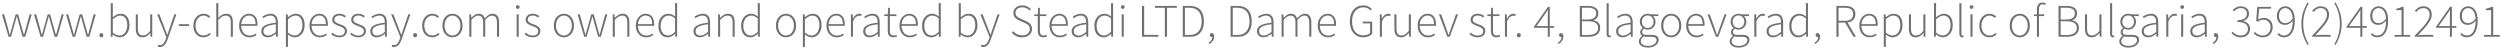 <svg width="748" height="15" viewBox="0 0 748 15" fill="none" xmlns="http://www.w3.org/2000/svg">
<path d="M2.563 11L0.575 4.28H1.247L2.451 8.634C2.535 8.942 2.615 9.245 2.689 9.544C2.764 9.833 2.839 10.127 2.913 10.426H2.969C3.044 10.127 3.123 9.833 3.207 9.544C3.291 9.245 3.375 8.942 3.459 8.634L4.677 4.28H5.419L6.637 8.634C6.721 8.942 6.805 9.245 6.889 9.544C6.973 9.833 7.057 10.127 7.141 10.426H7.197C7.272 10.127 7.351 9.833 7.435 9.544C7.519 9.245 7.599 8.942 7.673 8.634L8.863 4.28H9.493L7.561 11H6.749L5.573 6.828C5.471 6.501 5.382 6.184 5.307 5.876C5.242 5.559 5.158 5.237 5.055 4.91H4.999C4.925 5.237 4.841 5.563 4.747 5.89C4.663 6.207 4.57 6.529 4.467 6.856L3.305 11H2.563ZM12.147 11L10.159 4.28H10.831L12.035 8.634C12.119 8.942 12.199 9.245 12.273 9.544C12.348 9.833 12.423 10.127 12.497 10.426H12.553C12.628 10.127 12.707 9.833 12.791 9.544C12.875 9.245 12.959 8.942 13.043 8.634L14.261 4.28H15.003L16.221 8.634C16.305 8.942 16.389 9.245 16.473 9.544C16.557 9.833 16.641 10.127 16.725 10.426H16.781C16.856 10.127 16.935 9.833 17.019 9.544C17.103 9.245 17.183 8.942 17.257 8.634L18.447 4.28H19.077L17.145 11H16.333L15.157 6.828C15.055 6.501 14.966 6.184 14.891 5.876C14.826 5.559 14.742 5.237 14.639 4.91H14.583C14.509 5.237 14.425 5.563 14.331 5.89C14.247 6.207 14.154 6.529 14.051 6.856L12.889 11H12.147ZM21.731 11L19.743 4.28H20.415L21.619 8.634C21.703 8.942 21.783 9.245 21.857 9.544C21.932 9.833 22.007 10.127 22.081 10.426H22.137C22.212 10.127 22.291 9.833 22.375 9.544C22.459 9.245 22.543 8.942 22.627 8.634L23.845 4.28H24.587L25.805 8.634C25.889 8.942 25.973 9.245 26.057 9.544C26.141 9.833 26.225 10.127 26.309 10.426H26.365C26.44 10.127 26.519 9.833 26.603 9.544C26.687 9.245 26.767 8.942 26.841 8.634L28.031 4.28H28.661L26.729 11H25.917L24.741 6.828C24.639 6.501 24.55 6.184 24.475 5.876C24.41 5.559 24.326 5.237 24.223 4.91H24.167C24.093 5.237 24.009 5.563 23.915 5.89C23.831 6.207 23.738 6.529 23.635 6.856L22.473 11H21.731ZM30.326 11.168C30.168 11.168 30.027 11.112 29.906 11C29.785 10.888 29.724 10.734 29.724 10.538C29.724 10.333 29.785 10.174 29.906 10.062C30.027 9.95 30.168 9.894 30.326 9.894C30.485 9.894 30.62 9.95 30.732 10.062C30.854 10.174 30.914 10.333 30.914 10.538C30.914 10.734 30.854 10.888 30.732 11C30.62 11.112 30.485 11.168 30.326 11.168ZM35.769 11.168C35.442 11.168 35.101 11.093 34.747 10.944C34.401 10.785 34.07 10.575 33.753 10.314H33.725L33.655 11H33.137V0.934H33.753V3.846L33.725 5.162C34.07 4.873 34.439 4.625 34.831 4.42C35.223 4.215 35.629 4.112 36.049 4.112C36.945 4.112 37.617 4.425 38.065 5.05C38.513 5.666 38.737 6.497 38.737 7.542C38.737 8.111 38.657 8.62 38.499 9.068C38.34 9.516 38.121 9.899 37.841 10.216C37.57 10.524 37.253 10.762 36.889 10.93C36.534 11.089 36.161 11.168 35.769 11.168ZM35.741 10.622C36.077 10.622 36.389 10.547 36.679 10.398C36.968 10.249 37.215 10.039 37.421 9.768C37.626 9.497 37.785 9.175 37.897 8.802C38.018 8.419 38.079 7.999 38.079 7.542C38.079 7.131 38.037 6.749 37.953 6.394C37.878 6.039 37.757 5.736 37.589 5.484C37.421 5.223 37.201 5.022 36.931 4.882C36.66 4.733 36.333 4.658 35.951 4.658C35.615 4.658 35.265 4.756 34.901 4.952C34.537 5.139 34.154 5.409 33.753 5.764V9.754C34.126 10.071 34.485 10.295 34.831 10.426C35.176 10.557 35.479 10.622 35.741 10.622ZM42.657 11.168C41.956 11.168 41.443 10.958 41.117 10.538C40.79 10.118 40.627 9.469 40.627 8.592V4.28H41.242V8.508C41.242 9.227 41.359 9.759 41.593 10.104C41.835 10.44 42.227 10.608 42.769 10.608C43.17 10.608 43.534 10.501 43.861 10.286C44.187 10.062 44.547 9.712 44.938 9.236V4.28H45.554V11H45.036L44.967 9.88H44.938C44.612 10.272 44.267 10.585 43.903 10.818C43.538 11.051 43.123 11.168 42.657 11.168ZM47.869 14.066C47.617 14.066 47.388 14.019 47.183 13.926L47.323 13.38C47.397 13.408 47.481 13.431 47.575 13.45C47.668 13.478 47.766 13.492 47.869 13.492C48.289 13.492 48.639 13.324 48.919 12.988C49.199 12.652 49.423 12.227 49.591 11.714L49.773 11.126L47.015 4.28H47.687L49.311 8.508C49.413 8.788 49.525 9.096 49.647 9.432C49.777 9.768 49.908 10.085 50.039 10.384H50.095C50.197 10.085 50.3 9.768 50.403 9.432C50.515 9.096 50.617 8.788 50.711 8.508L52.153 4.28H52.783L50.123 11.84C50.029 12.12 49.913 12.395 49.773 12.666C49.642 12.937 49.483 13.175 49.297 13.38C49.119 13.585 48.909 13.749 48.667 13.87C48.433 14.001 48.167 14.066 47.869 14.066ZM53.504 7.78V7.234H56.584V7.78H53.504ZM60.908 11.168C60.469 11.168 60.063 11.089 59.69 10.93C59.326 10.771 59.004 10.543 58.724 10.244C58.453 9.945 58.239 9.581 58.08 9.152C57.931 8.713 57.856 8.214 57.856 7.654C57.856 7.094 57.94 6.595 58.108 6.156C58.276 5.708 58.5 5.335 58.78 5.036C59.06 4.737 59.382 4.509 59.746 4.35C60.119 4.191 60.511 4.112 60.922 4.112C61.389 4.112 61.776 4.196 62.084 4.364C62.392 4.532 62.663 4.723 62.896 4.938L62.532 5.372C62.317 5.167 62.079 4.999 61.818 4.868C61.557 4.728 61.263 4.658 60.936 4.658C60.591 4.658 60.269 4.733 59.97 4.882C59.681 5.022 59.424 5.227 59.2 5.498C58.985 5.759 58.813 6.072 58.682 6.436C58.561 6.8 58.5 7.206 58.5 7.654C58.5 8.093 58.556 8.494 58.668 8.858C58.789 9.222 58.953 9.535 59.158 9.796C59.373 10.057 59.629 10.263 59.928 10.412C60.236 10.552 60.572 10.622 60.936 10.622C61.291 10.622 61.617 10.547 61.916 10.398C62.224 10.249 62.495 10.067 62.728 9.852L63.05 10.286C62.761 10.538 62.439 10.748 62.084 10.916C61.729 11.084 61.337 11.168 60.908 11.168ZM64.705 11V0.934H65.321V5.33C65.676 4.975 66.035 4.686 66.399 4.462C66.763 4.229 67.178 4.112 67.645 4.112C68.345 4.112 68.858 4.322 69.185 4.742C69.512 5.162 69.675 5.811 69.675 6.688V11H69.059V6.772C69.059 6.053 68.938 5.526 68.695 5.19C68.462 4.845 68.07 4.672 67.519 4.672C67.118 4.672 66.754 4.779 66.427 4.994C66.1 5.199 65.732 5.512 65.321 5.932V11H64.705ZM74.65 11.168C74.22 11.168 73.814 11.089 73.431 10.93C73.058 10.771 72.731 10.543 72.451 10.244C72.171 9.936 71.948 9.567 71.779 9.138C71.621 8.699 71.541 8.205 71.541 7.654C71.541 7.103 71.621 6.609 71.779 6.17C71.948 5.731 72.167 5.363 72.438 5.064C72.718 4.756 73.03 4.523 73.376 4.364C73.73 4.196 74.094 4.112 74.468 4.112C75.27 4.112 75.9 4.383 76.358 4.924C76.815 5.465 77.043 6.231 77.043 7.22C77.043 7.304 77.043 7.388 77.043 7.472C77.043 7.556 77.034 7.64 77.016 7.724H72.171C72.181 8.144 72.246 8.536 72.368 8.9C72.489 9.255 72.657 9.563 72.871 9.824C73.096 10.076 73.362 10.277 73.669 10.426C73.978 10.566 74.323 10.636 74.706 10.636C75.07 10.636 75.396 10.585 75.686 10.482C75.984 10.37 76.26 10.221 76.511 10.034L76.763 10.51C76.493 10.669 76.194 10.818 75.868 10.958C75.55 11.098 75.144 11.168 74.65 11.168ZM72.171 7.22H76.456C76.456 6.352 76.278 5.708 75.924 5.288C75.569 4.859 75.088 4.644 74.481 4.644C74.192 4.644 73.917 4.705 73.656 4.826C73.394 4.938 73.156 5.106 72.942 5.33C72.736 5.554 72.564 5.825 72.424 6.142C72.293 6.459 72.209 6.819 72.171 7.22ZM80.134 11.168C79.863 11.168 79.611 11.131 79.378 11.056C79.145 10.981 78.939 10.869 78.762 10.72C78.585 10.571 78.445 10.379 78.342 10.146C78.239 9.913 78.188 9.637 78.188 9.32C78.188 8.573 78.533 8.009 79.224 7.626C79.924 7.234 81.025 6.954 82.528 6.786C82.528 6.534 82.509 6.282 82.472 6.03C82.435 5.769 82.355 5.54 82.234 5.344C82.113 5.139 81.949 4.975 81.744 4.854C81.539 4.723 81.268 4.658 80.932 4.658C80.484 4.658 80.073 4.747 79.7 4.924C79.327 5.101 79.023 5.274 78.79 5.442L78.51 4.98C78.631 4.896 78.776 4.803 78.944 4.7C79.121 4.597 79.317 4.504 79.532 4.42C79.747 4.336 79.98 4.266 80.232 4.21C80.484 4.145 80.745 4.112 81.016 4.112C81.408 4.112 81.739 4.182 82.01 4.322C82.281 4.453 82.5 4.635 82.668 4.868C82.836 5.101 82.957 5.377 83.032 5.694C83.107 6.002 83.144 6.338 83.144 6.702V11H82.612L82.556 10.132H82.514C82.169 10.403 81.795 10.645 81.394 10.86C81.002 11.065 80.582 11.168 80.134 11.168ZM80.246 10.636C80.638 10.636 81.011 10.543 81.366 10.356C81.721 10.169 82.108 9.899 82.528 9.544V7.262C81.837 7.346 81.254 7.449 80.778 7.57C80.302 7.691 79.919 7.836 79.63 8.004C79.341 8.172 79.131 8.363 79 8.578C78.879 8.793 78.818 9.031 78.818 9.292C78.818 9.535 78.855 9.74 78.93 9.908C79.005 10.076 79.107 10.216 79.238 10.328C79.369 10.431 79.518 10.51 79.686 10.566C79.863 10.613 80.05 10.636 80.246 10.636ZM85.541 14.038V4.28H86.073L86.129 5.12H86.171C86.498 4.859 86.852 4.625 87.235 4.42C87.627 4.215 88.033 4.112 88.453 4.112C89.349 4.112 90.021 4.425 90.469 5.05C90.917 5.666 91.141 6.497 91.141 7.542C91.141 8.111 91.062 8.62 90.903 9.068C90.744 9.516 90.525 9.899 90.245 10.216C89.974 10.524 89.657 10.762 89.293 10.93C88.938 11.089 88.565 11.168 88.173 11.168C87.856 11.168 87.529 11.098 87.193 10.958C86.857 10.809 86.512 10.603 86.157 10.342V14.038H85.541ZM88.145 10.622C88.481 10.622 88.794 10.547 89.083 10.398C89.372 10.249 89.62 10.039 89.825 9.768C90.03 9.497 90.189 9.175 90.301 8.802C90.422 8.419 90.483 7.999 90.483 7.542C90.483 7.131 90.441 6.749 90.357 6.394C90.282 6.039 90.161 5.736 89.993 5.484C89.825 5.223 89.606 5.022 89.335 4.882C89.064 4.733 88.738 4.658 88.355 4.658C88.019 4.658 87.669 4.756 87.305 4.952C86.95 5.139 86.568 5.409 86.157 5.764V9.754C86.549 10.071 86.913 10.295 87.249 10.426C87.585 10.557 87.884 10.622 88.145 10.622ZM95.704 11.168C95.275 11.168 94.869 11.089 94.486 10.93C94.113 10.771 93.786 10.543 93.506 10.244C93.226 9.936 93.002 9.567 92.834 9.138C92.675 8.699 92.596 8.205 92.596 7.654C92.596 7.103 92.675 6.609 92.834 6.17C93.002 5.731 93.222 5.363 93.492 5.064C93.772 4.756 94.085 4.523 94.43 4.364C94.785 4.196 95.149 4.112 95.522 4.112C96.325 4.112 96.955 4.383 97.412 4.924C97.87 5.465 98.098 6.231 98.098 7.22C98.098 7.304 98.098 7.388 98.098 7.472C98.098 7.556 98.089 7.64 98.07 7.724H93.226C93.236 8.144 93.301 8.536 93.422 8.9C93.543 9.255 93.712 9.563 93.926 9.824C94.15 10.076 94.416 10.277 94.724 10.426C95.032 10.566 95.377 10.636 95.76 10.636C96.124 10.636 96.451 10.585 96.74 10.482C97.039 10.37 97.314 10.221 97.566 10.034L97.818 10.51C97.547 10.669 97.249 10.818 96.922 10.958C96.605 11.098 96.199 11.168 95.704 11.168ZM93.226 7.22H97.51C97.51 6.352 97.333 5.708 96.978 5.288C96.624 4.859 96.143 4.644 95.536 4.644C95.247 4.644 94.972 4.705 94.71 4.826C94.449 4.938 94.211 5.106 93.996 5.33C93.791 5.554 93.618 5.825 93.478 6.142C93.347 6.459 93.263 6.819 93.226 7.22ZM101.548 11.168C101.044 11.168 100.582 11.079 100.162 10.902C99.742 10.715 99.382 10.496 99.084 10.244L99.448 9.782C99.737 10.025 100.045 10.23 100.372 10.398C100.698 10.557 101.104 10.636 101.59 10.636C102.122 10.636 102.518 10.505 102.78 10.244C103.05 9.973 103.186 9.661 103.186 9.306C103.186 9.101 103.134 8.919 103.032 8.76C102.938 8.601 102.812 8.466 102.654 8.354C102.495 8.242 102.318 8.144 102.122 8.06C101.935 7.976 101.744 7.897 101.548 7.822C101.296 7.729 101.039 7.631 100.778 7.528C100.526 7.425 100.297 7.304 100.092 7.164C99.886 7.015 99.718 6.842 99.588 6.646C99.466 6.441 99.406 6.193 99.406 5.904C99.406 5.661 99.452 5.433 99.546 5.218C99.639 4.994 99.779 4.803 99.966 4.644C100.152 4.476 100.376 4.345 100.638 4.252C100.908 4.159 101.221 4.112 101.576 4.112C101.93 4.112 102.276 4.177 102.612 4.308C102.957 4.439 103.251 4.607 103.494 4.812L103.158 5.246C102.934 5.078 102.696 4.938 102.444 4.826C102.192 4.705 101.893 4.644 101.548 4.644C101.286 4.644 101.062 4.681 100.876 4.756C100.689 4.821 100.53 4.91 100.4 5.022C100.278 5.134 100.185 5.265 100.12 5.414C100.064 5.563 100.036 5.713 100.036 5.862C100.036 6.058 100.078 6.226 100.162 6.366C100.255 6.497 100.376 6.613 100.526 6.716C100.675 6.819 100.843 6.912 101.03 6.996C101.226 7.071 101.422 7.145 101.618 7.22C101.879 7.323 102.14 7.425 102.402 7.528C102.663 7.631 102.896 7.757 103.102 7.906C103.316 8.055 103.489 8.242 103.62 8.466C103.75 8.681 103.816 8.951 103.816 9.278C103.816 9.53 103.764 9.773 103.662 10.006C103.568 10.23 103.424 10.431 103.228 10.608C103.032 10.776 102.794 10.911 102.514 11.014C102.234 11.117 101.912 11.168 101.548 11.168ZM107.222 11.168C106.718 11.168 106.256 11.079 105.836 10.902C105.416 10.715 105.056 10.496 104.758 10.244L105.122 9.782C105.411 10.025 105.719 10.23 106.046 10.398C106.372 10.557 106.778 10.636 107.264 10.636C107.796 10.636 108.192 10.505 108.454 10.244C108.724 9.973 108.86 9.661 108.86 9.306C108.86 9.101 108.808 8.919 108.706 8.76C108.612 8.601 108.486 8.466 108.328 8.354C108.169 8.242 107.992 8.144 107.796 8.06C107.609 7.976 107.418 7.897 107.222 7.822C106.97 7.729 106.713 7.631 106.452 7.528C106.2 7.425 105.971 7.304 105.766 7.164C105.56 7.015 105.392 6.842 105.262 6.646C105.14 6.441 105.08 6.193 105.08 5.904C105.08 5.661 105.126 5.433 105.22 5.218C105.313 4.994 105.453 4.803 105.64 4.644C105.826 4.476 106.05 4.345 106.312 4.252C106.582 4.159 106.895 4.112 107.25 4.112C107.604 4.112 107.95 4.177 108.286 4.308C108.631 4.439 108.925 4.607 109.168 4.812L108.832 5.246C108.608 5.078 108.37 4.938 108.118 4.826C107.866 4.705 107.567 4.644 107.222 4.644C106.96 4.644 106.736 4.681 106.55 4.756C106.363 4.821 106.204 4.91 106.074 5.022C105.952 5.134 105.859 5.265 105.794 5.414C105.738 5.563 105.71 5.713 105.71 5.862C105.71 6.058 105.752 6.226 105.836 6.366C105.929 6.497 106.05 6.613 106.2 6.716C106.349 6.819 106.517 6.912 106.704 6.996C106.9 7.071 107.096 7.145 107.292 7.22C107.553 7.323 107.814 7.425 108.076 7.528C108.337 7.631 108.57 7.757 108.776 7.906C108.99 8.055 109.163 8.242 109.294 8.466C109.424 8.681 109.49 8.951 109.49 9.278C109.49 9.53 109.438 9.773 109.336 10.006C109.242 10.23 109.098 10.431 108.902 10.608C108.706 10.776 108.468 10.911 108.188 11.014C107.908 11.117 107.586 11.168 107.222 11.168ZM112.741 11.168C112.471 11.168 112.219 11.131 111.985 11.056C111.752 10.981 111.547 10.869 111.369 10.72C111.192 10.571 111.052 10.379 110.949 10.146C110.847 9.913 110.795 9.637 110.795 9.32C110.795 8.573 111.141 8.009 111.831 7.626C112.531 7.234 113.633 6.954 115.135 6.786C115.135 6.534 115.117 6.282 115.079 6.03C115.042 5.769 114.963 5.54 114.841 5.344C114.72 5.139 114.557 4.975 114.351 4.854C114.146 4.723 113.875 4.658 113.539 4.658C113.091 4.658 112.681 4.747 112.307 4.924C111.934 5.101 111.631 5.274 111.397 5.442L111.117 4.98C111.239 4.896 111.383 4.803 111.551 4.7C111.729 4.597 111.925 4.504 112.139 4.42C112.354 4.336 112.587 4.266 112.839 4.21C113.091 4.145 113.353 4.112 113.623 4.112C114.015 4.112 114.347 4.182 114.617 4.322C114.888 4.453 115.107 4.635 115.275 4.868C115.443 5.101 115.565 5.377 115.639 5.694C115.714 6.002 115.751 6.338 115.751 6.702V11H115.219L115.163 10.132H115.121C114.776 10.403 114.403 10.645 114.001 10.86C113.609 11.065 113.189 11.168 112.741 11.168ZM112.853 10.636C113.245 10.636 113.619 10.543 113.973 10.356C114.328 10.169 114.715 9.899 115.135 9.544V7.262C114.445 7.346 113.861 7.449 113.385 7.57C112.909 7.691 112.527 7.836 112.237 8.004C111.948 8.172 111.738 8.363 111.607 8.578C111.486 8.793 111.425 9.031 111.425 9.292C111.425 9.535 111.463 9.74 111.537 9.908C111.612 10.076 111.715 10.216 111.845 10.328C111.976 10.431 112.125 10.51 112.293 10.566C112.471 10.613 112.657 10.636 112.853 10.636ZM117.882 14.066C117.63 14.066 117.402 14.019 117.196 13.926L117.336 13.38C117.411 13.408 117.495 13.431 117.588 13.45C117.682 13.478 117.78 13.492 117.882 13.492C118.302 13.492 118.652 13.324 118.932 12.988C119.212 12.652 119.436 12.227 119.604 11.714L119.786 11.126L117.028 4.28H117.7L119.324 8.508C119.427 8.788 119.539 9.096 119.66 9.432C119.791 9.768 119.922 10.085 120.052 10.384H120.108C120.211 10.085 120.314 9.768 120.416 9.432C120.528 9.096 120.631 8.788 120.724 8.508L122.166 4.28H122.796L120.136 11.84C120.043 12.12 119.926 12.395 119.786 12.666C119.656 12.937 119.497 13.175 119.31 13.38C119.133 13.585 118.923 13.749 118.68 13.87C118.447 14.001 118.181 14.066 117.882 14.066ZM124.225 11.168C124.066 11.168 123.926 11.112 123.805 11C123.683 10.888 123.623 10.734 123.623 10.538C123.623 10.333 123.683 10.174 123.805 10.062C123.926 9.95 124.066 9.894 124.225 9.894C124.383 9.894 124.519 9.95 124.631 10.062C124.752 10.174 124.813 10.333 124.813 10.538C124.813 10.734 124.752 10.888 124.631 11C124.519 11.112 124.383 11.168 124.225 11.168ZM129.363 11.168C128.924 11.168 128.518 11.089 128.145 10.93C127.781 10.771 127.459 10.543 127.179 10.244C126.908 9.945 126.694 9.581 126.535 9.152C126.386 8.713 126.311 8.214 126.311 7.654C126.311 7.094 126.395 6.595 126.563 6.156C126.731 5.708 126.955 5.335 127.235 5.036C127.515 4.737 127.837 4.509 128.201 4.35C128.574 4.191 128.966 4.112 129.377 4.112C129.844 4.112 130.231 4.196 130.539 4.364C130.847 4.532 131.118 4.723 131.351 4.938L130.987 5.372C130.772 5.167 130.534 4.999 130.273 4.868C130.012 4.728 129.718 4.658 129.391 4.658C129.046 4.658 128.724 4.733 128.425 4.882C128.136 5.022 127.879 5.227 127.655 5.498C127.44 5.759 127.268 6.072 127.137 6.436C127.016 6.8 126.955 7.206 126.955 7.654C126.955 8.093 127.011 8.494 127.123 8.858C127.244 9.222 127.408 9.535 127.613 9.796C127.828 10.057 128.084 10.263 128.383 10.412C128.691 10.552 129.027 10.622 129.391 10.622C129.746 10.622 130.072 10.547 130.371 10.398C130.679 10.249 130.95 10.067 131.183 9.852L131.505 10.286C131.216 10.538 130.894 10.748 130.539 10.916C130.184 11.084 129.792 11.168 129.363 11.168ZM135.378 11.168C134.976 11.168 134.594 11.089 134.23 10.93C133.866 10.771 133.544 10.543 133.264 10.244C132.993 9.945 132.774 9.581 132.606 9.152C132.447 8.713 132.368 8.214 132.368 7.654C132.368 7.094 132.447 6.595 132.606 6.156C132.774 5.708 132.993 5.335 133.264 5.036C133.544 4.737 133.866 4.509 134.23 4.35C134.594 4.191 134.976 4.112 135.378 4.112C135.779 4.112 136.162 4.191 136.526 4.35C136.899 4.509 137.221 4.737 137.492 5.036C137.772 5.335 137.991 5.708 138.15 6.156C138.318 6.595 138.402 7.094 138.402 7.654C138.402 8.214 138.318 8.713 138.15 9.152C137.991 9.581 137.772 9.945 137.492 10.244C137.221 10.543 136.899 10.771 136.526 10.93C136.162 11.089 135.779 11.168 135.378 11.168ZM135.378 10.622C135.714 10.622 136.026 10.552 136.316 10.412C136.614 10.263 136.866 10.057 137.072 9.796C137.286 9.535 137.454 9.222 137.576 8.858C137.697 8.494 137.758 8.093 137.758 7.654C137.758 7.206 137.697 6.8 137.576 6.436C137.454 6.072 137.286 5.759 137.072 5.498C136.866 5.227 136.614 5.022 136.316 4.882C136.026 4.733 135.714 4.658 135.378 4.658C135.042 4.658 134.729 4.733 134.44 4.882C134.15 5.022 133.898 5.227 133.684 5.498C133.478 5.759 133.315 6.072 133.194 6.436C133.072 6.8 133.012 7.206 133.012 7.654C133.012 8.093 133.072 8.494 133.194 8.858C133.315 9.222 133.478 9.535 133.684 9.796C133.898 10.057 134.15 10.263 134.44 10.412C134.729 10.552 135.042 10.622 135.378 10.622ZM140.42 11V4.28H140.952L141.008 5.316H141.05C141.349 4.971 141.68 4.686 142.044 4.462C142.417 4.229 142.791 4.112 143.164 4.112C143.705 4.112 144.121 4.238 144.41 4.49C144.699 4.733 144.905 5.064 145.026 5.484C145.418 5.064 145.796 4.733 146.16 4.49C146.533 4.238 146.916 4.112 147.308 4.112C148.652 4.112 149.324 4.971 149.324 6.688V11H148.694V6.772C148.694 6.053 148.573 5.526 148.33 5.19C148.087 4.845 147.709 4.672 147.196 4.672C146.589 4.672 145.917 5.092 145.18 5.932V11H144.564V6.772C144.564 6.053 144.443 5.526 144.2 5.19C143.957 4.845 143.575 4.672 143.052 4.672C142.445 4.672 141.773 5.092 141.036 5.932V11H140.42ZM154.584 11V4.28H155.2V11H154.584ZM154.906 2.656C154.747 2.656 154.612 2.605 154.5 2.502C154.397 2.399 154.346 2.269 154.346 2.11C154.346 1.933 154.397 1.797 154.5 1.704C154.612 1.601 154.747 1.55 154.906 1.55C155.065 1.55 155.195 1.601 155.298 1.704C155.41 1.797 155.466 1.933 155.466 2.11C155.466 2.269 155.41 2.399 155.298 2.502C155.195 2.605 155.065 2.656 154.906 2.656ZM159.407 11.168C158.903 11.168 158.441 11.079 158.021 10.902C157.601 10.715 157.242 10.496 156.943 10.244L157.307 9.782C157.596 10.025 157.904 10.23 158.231 10.398C158.558 10.557 158.964 10.636 159.449 10.636C159.981 10.636 160.378 10.505 160.639 10.244C160.91 9.973 161.045 9.661 161.045 9.306C161.045 9.101 160.994 8.919 160.891 8.76C160.798 8.601 160.672 8.466 160.513 8.354C160.354 8.242 160.177 8.144 159.981 8.06C159.794 7.976 159.603 7.897 159.407 7.822C159.155 7.729 158.898 7.631 158.637 7.528C158.385 7.425 158.156 7.304 157.951 7.164C157.746 7.015 157.578 6.842 157.447 6.646C157.326 6.441 157.265 6.193 157.265 5.904C157.265 5.661 157.312 5.433 157.405 5.218C157.498 4.994 157.638 4.803 157.825 4.644C158.012 4.476 158.236 4.345 158.497 4.252C158.768 4.159 159.08 4.112 159.435 4.112C159.79 4.112 160.135 4.177 160.471 4.308C160.816 4.439 161.11 4.607 161.353 4.812L161.017 5.246C160.793 5.078 160.555 4.938 160.303 4.826C160.051 4.705 159.752 4.644 159.407 4.644C159.146 4.644 158.922 4.681 158.735 4.756C158.548 4.821 158.39 4.91 158.259 5.022C158.138 5.134 158.044 5.265 157.979 5.414C157.923 5.563 157.895 5.713 157.895 5.862C157.895 6.058 157.937 6.226 158.021 6.366C158.114 6.497 158.236 6.613 158.385 6.716C158.534 6.819 158.702 6.912 158.889 6.996C159.085 7.071 159.281 7.145 159.477 7.22C159.738 7.323 160 7.425 160.261 7.528C160.522 7.631 160.756 7.757 160.961 7.906C161.176 8.055 161.348 8.242 161.479 8.466C161.61 8.681 161.675 8.951 161.675 9.278C161.675 9.53 161.624 9.773 161.521 10.006C161.428 10.23 161.283 10.431 161.087 10.608C160.891 10.776 160.653 10.911 160.373 11.014C160.093 11.117 159.771 11.168 159.407 11.168ZM168.71 11.168C168.308 11.168 167.926 11.089 167.562 10.93C167.198 10.771 166.876 10.543 166.596 10.244C166.325 9.945 166.106 9.581 165.938 9.152C165.779 8.713 165.7 8.214 165.7 7.654C165.7 7.094 165.779 6.595 165.938 6.156C166.106 5.708 166.325 5.335 166.596 5.036C166.876 4.737 167.198 4.509 167.562 4.35C167.926 4.191 168.308 4.112 168.71 4.112C169.111 4.112 169.494 4.191 169.858 4.35C170.231 4.509 170.553 4.737 170.824 5.036C171.104 5.335 171.323 5.708 171.482 6.156C171.65 6.595 171.734 7.094 171.734 7.654C171.734 8.214 171.65 8.713 171.482 9.152C171.323 9.581 171.104 9.945 170.824 10.244C170.553 10.543 170.231 10.771 169.858 10.93C169.494 11.089 169.111 11.168 168.71 11.168ZM168.71 10.622C169.046 10.622 169.358 10.552 169.648 10.412C169.946 10.263 170.198 10.057 170.404 9.796C170.618 9.535 170.786 9.222 170.908 8.858C171.029 8.494 171.09 8.093 171.09 7.654C171.09 7.206 171.029 6.8 170.908 6.436C170.786 6.072 170.618 5.759 170.404 5.498C170.198 5.227 169.946 5.022 169.648 4.882C169.358 4.733 169.046 4.658 168.71 4.658C168.374 4.658 168.061 4.733 167.772 4.882C167.482 5.022 167.23 5.227 167.016 5.498C166.81 5.759 166.647 6.072 166.526 6.436C166.404 6.8 166.344 7.206 166.344 7.654C166.344 8.093 166.404 8.494 166.526 8.858C166.647 9.222 166.81 9.535 167.016 9.796C167.23 10.057 167.482 10.263 167.772 10.412C168.061 10.552 168.374 10.622 168.71 10.622ZM174.788 11L172.8 4.28H173.472L174.676 8.634C174.76 8.942 174.839 9.245 174.914 9.544C174.989 9.833 175.063 10.127 175.138 10.426H175.194C175.269 10.127 175.348 9.833 175.432 9.544C175.516 9.245 175.6 8.942 175.684 8.634L176.902 4.28H177.644L178.862 8.634C178.946 8.942 179.03 9.245 179.114 9.544C179.198 9.833 179.282 10.127 179.366 10.426H179.422C179.497 10.127 179.576 9.833 179.66 9.544C179.744 9.245 179.823 8.942 179.898 8.634L181.088 4.28H181.718L179.786 11H178.974L177.798 6.828C177.695 6.501 177.607 6.184 177.532 5.876C177.467 5.559 177.383 5.237 177.28 4.91H177.224C177.149 5.237 177.065 5.563 176.972 5.89C176.888 6.207 176.795 6.529 176.692 6.856L175.53 11H174.788ZM183.336 11V4.28H183.868L183.924 5.316H183.966C184.311 4.971 184.666 4.686 185.03 4.462C185.394 4.229 185.809 4.112 186.276 4.112C186.976 4.112 187.489 4.322 187.816 4.742C188.143 5.162 188.306 5.811 188.306 6.688V11H187.69V6.772C187.69 6.053 187.569 5.526 187.326 5.19C187.093 4.845 186.701 4.672 186.15 4.672C185.749 4.672 185.385 4.779 185.058 4.994C184.731 5.199 184.363 5.512 183.952 5.932V11H183.336ZM193.335 11.168C192.906 11.168 192.5 11.089 192.117 10.93C191.744 10.771 191.417 10.543 191.137 10.244C190.857 9.936 190.633 9.567 190.465 9.138C190.306 8.699 190.227 8.205 190.227 7.654C190.227 7.103 190.306 6.609 190.465 6.17C190.633 5.731 190.852 5.363 191.123 5.064C191.403 4.756 191.716 4.523 192.061 4.364C192.416 4.196 192.78 4.112 193.153 4.112C193.956 4.112 194.586 4.383 195.043 4.924C195.5 5.465 195.729 6.231 195.729 7.22C195.729 7.304 195.729 7.388 195.729 7.472C195.729 7.556 195.72 7.64 195.701 7.724H190.857C190.866 8.144 190.932 8.536 191.053 8.9C191.174 9.255 191.342 9.563 191.557 9.824C191.781 10.076 192.047 10.277 192.355 10.426C192.663 10.566 193.008 10.636 193.391 10.636C193.755 10.636 194.082 10.585 194.371 10.482C194.67 10.37 194.945 10.221 195.197 10.034L195.449 10.51C195.178 10.669 194.88 10.818 194.553 10.958C194.236 11.098 193.83 11.168 193.335 11.168ZM190.857 7.22H195.141C195.141 6.352 194.964 5.708 194.609 5.288C194.254 4.859 193.774 4.644 193.167 4.644C192.878 4.644 192.602 4.705 192.341 4.826C192.08 4.938 191.842 5.106 191.627 5.33C191.422 5.554 191.249 5.825 191.109 6.142C190.978 6.459 190.894 6.819 190.857 7.22ZM199.781 11.168C198.931 11.168 198.255 10.869 197.751 10.272C197.247 9.665 196.995 8.793 196.995 7.654C196.995 7.113 197.074 6.623 197.233 6.184C197.391 5.745 197.606 5.372 197.877 5.064C198.157 4.756 198.474 4.523 198.829 4.364C199.193 4.196 199.575 4.112 199.977 4.112C200.387 4.112 200.742 4.187 201.041 4.336C201.349 4.476 201.671 4.677 202.007 4.938L201.979 3.706V0.934H202.595V11H202.063L202.007 10.132H201.965C201.694 10.403 201.372 10.645 200.999 10.86C200.635 11.065 200.229 11.168 199.781 11.168ZM199.865 10.622C200.238 10.622 200.593 10.529 200.929 10.342C201.274 10.146 201.624 9.871 201.979 9.516V5.526C201.624 5.209 201.288 4.985 200.971 4.854C200.663 4.723 200.345 4.658 200.019 4.658C199.683 4.658 199.37 4.737 199.081 4.896C198.791 5.045 198.539 5.255 198.325 5.526C198.119 5.787 197.956 6.105 197.835 6.478C197.713 6.842 197.653 7.234 197.653 7.654C197.653 8.102 197.699 8.508 197.793 8.872C197.895 9.236 198.04 9.549 198.227 9.81C198.413 10.062 198.642 10.263 198.913 10.412C199.193 10.552 199.51 10.622 199.865 10.622ZM209.443 11.168C209.172 11.168 208.92 11.131 208.687 11.056C208.453 10.981 208.248 10.869 208.071 10.72C207.893 10.571 207.753 10.379 207.651 10.146C207.548 9.913 207.497 9.637 207.497 9.32C207.497 8.573 207.842 8.009 208.533 7.626C209.233 7.234 210.334 6.954 211.837 6.786C211.837 6.534 211.818 6.282 211.781 6.03C211.743 5.769 211.664 5.54 211.543 5.344C211.421 5.139 211.258 4.975 211.053 4.854C210.847 4.723 210.577 4.658 210.241 4.658C209.793 4.658 209.382 4.747 209.009 4.924C208.635 5.101 208.332 5.274 208.099 5.442L207.819 4.98C207.94 4.896 208.085 4.803 208.253 4.7C208.43 4.597 208.626 4.504 208.841 4.42C209.055 4.336 209.289 4.266 209.541 4.21C209.793 4.145 210.054 4.112 210.325 4.112C210.717 4.112 211.048 4.182 211.319 4.322C211.589 4.453 211.809 4.635 211.977 4.868C212.145 5.101 212.266 5.377 212.341 5.694C212.415 6.002 212.453 6.338 212.453 6.702V11H211.921L211.865 10.132H211.823C211.477 10.403 211.104 10.645 210.703 10.86C210.311 11.065 209.891 11.168 209.443 11.168ZM209.555 10.636C209.947 10.636 210.32 10.543 210.675 10.356C211.029 10.169 211.417 9.899 211.837 9.544V7.262C211.146 7.346 210.563 7.449 210.087 7.57C209.611 7.691 209.228 7.836 208.939 8.004C208.649 8.172 208.439 8.363 208.309 8.578C208.187 8.793 208.127 9.031 208.127 9.292C208.127 9.535 208.164 9.74 208.239 9.908C208.313 10.076 208.416 10.216 208.547 10.328C208.677 10.431 208.827 10.51 208.995 10.566C209.172 10.613 209.359 10.636 209.555 10.636ZM214.85 11V4.28H215.382L215.438 5.316H215.48C215.825 4.971 216.18 4.686 216.544 4.462C216.908 4.229 217.323 4.112 217.79 4.112C218.49 4.112 219.003 4.322 219.33 4.742C219.656 5.162 219.82 5.811 219.82 6.688V11H219.204V6.772C219.204 6.053 219.082 5.526 218.84 5.19C218.606 4.845 218.214 4.672 217.664 4.672C217.262 4.672 216.898 4.779 216.572 4.994C216.245 5.199 215.876 5.512 215.466 5.932V11H214.85ZM224.527 11.168C223.677 11.168 223.001 10.869 222.497 10.272C221.993 9.665 221.741 8.793 221.741 7.654C221.741 7.113 221.82 6.623 221.979 6.184C222.137 5.745 222.352 5.372 222.623 5.064C222.903 4.756 223.22 4.523 223.575 4.364C223.939 4.196 224.321 4.112 224.723 4.112C225.133 4.112 225.488 4.187 225.787 4.336C226.095 4.476 226.417 4.677 226.753 4.938L226.725 3.706V0.934H227.341V11H226.809L226.753 10.132H226.711C226.44 10.403 226.118 10.645 225.745 10.86C225.381 11.065 224.975 11.168 224.527 11.168ZM224.611 10.622C224.984 10.622 225.339 10.529 225.675 10.342C226.02 10.146 226.37 9.871 226.725 9.516V5.526C226.37 5.209 226.034 4.985 225.717 4.854C225.409 4.723 225.091 4.658 224.765 4.658C224.429 4.658 224.116 4.737 223.827 4.896C223.537 5.045 223.285 5.255 223.071 5.526C222.865 5.787 222.702 6.105 222.581 6.478C222.459 6.842 222.399 7.234 222.399 7.654C222.399 8.102 222.445 8.508 222.539 8.872C222.641 9.236 222.786 9.549 222.973 9.81C223.159 10.062 223.388 10.263 223.659 10.412C223.939 10.552 224.256 10.622 224.611 10.622ZM235.169 11.168C234.767 11.168 234.385 11.089 234.021 10.93C233.657 10.771 233.335 10.543 233.055 10.244C232.784 9.945 232.565 9.581 232.397 9.152C232.238 8.713 232.159 8.214 232.159 7.654C232.159 7.094 232.238 6.595 232.397 6.156C232.565 5.708 232.784 5.335 233.055 5.036C233.335 4.737 233.657 4.509 234.021 4.35C234.385 4.191 234.767 4.112 235.169 4.112C235.57 4.112 235.953 4.191 236.317 4.35C236.69 4.509 237.012 4.737 237.283 5.036C237.563 5.335 237.782 5.708 237.941 6.156C238.109 6.595 238.193 7.094 238.193 7.654C238.193 8.214 238.109 8.713 237.941 9.152C237.782 9.581 237.563 9.945 237.283 10.244C237.012 10.543 236.69 10.771 236.317 10.93C235.953 11.089 235.57 11.168 235.169 11.168ZM235.169 10.622C235.505 10.622 235.817 10.552 236.107 10.412C236.405 10.263 236.657 10.057 236.863 9.796C237.077 9.535 237.245 9.222 237.367 8.858C237.488 8.494 237.549 8.093 237.549 7.654C237.549 7.206 237.488 6.8 237.367 6.436C237.245 6.072 237.077 5.759 236.863 5.498C236.657 5.227 236.405 5.022 236.107 4.882C235.817 4.733 235.505 4.658 235.169 4.658C234.833 4.658 234.52 4.733 234.231 4.882C233.941 5.022 233.689 5.227 233.475 5.498C233.269 5.759 233.106 6.072 232.985 6.436C232.863 6.8 232.803 7.206 232.803 7.654C232.803 8.093 232.863 8.494 232.985 8.858C233.106 9.222 233.269 9.535 233.475 9.796C233.689 10.057 233.941 10.263 234.231 10.412C234.52 10.552 234.833 10.622 235.169 10.622ZM240.211 14.038V4.28H240.743L240.799 5.12H240.841C241.168 4.859 241.522 4.625 241.905 4.42C242.297 4.215 242.703 4.112 243.123 4.112C244.019 4.112 244.691 4.425 245.139 5.05C245.587 5.666 245.811 6.497 245.811 7.542C245.811 8.111 245.732 8.62 245.573 9.068C245.414 9.516 245.195 9.899 244.915 10.216C244.644 10.524 244.327 10.762 243.963 10.93C243.608 11.089 243.235 11.168 242.843 11.168C242.526 11.168 242.199 11.098 241.863 10.958C241.527 10.809 241.182 10.603 240.827 10.342V14.038H240.211ZM242.815 10.622C243.151 10.622 243.464 10.547 243.753 10.398C244.042 10.249 244.29 10.039 244.495 9.768C244.7 9.497 244.859 9.175 244.971 8.802C245.092 8.419 245.153 7.999 245.153 7.542C245.153 7.131 245.111 6.749 245.027 6.394C244.952 6.039 244.831 5.736 244.663 5.484C244.495 5.223 244.276 5.022 244.005 4.882C243.734 4.733 243.408 4.658 243.025 4.658C242.689 4.658 242.339 4.756 241.975 4.952C241.62 5.139 241.238 5.409 240.827 5.764V9.754C241.219 10.071 241.583 10.295 241.919 10.426C242.255 10.557 242.554 10.622 242.815 10.622ZM250.374 11.168C249.945 11.168 249.539 11.089 249.156 10.93C248.783 10.771 248.456 10.543 248.176 10.244C247.896 9.936 247.672 9.567 247.504 9.138C247.345 8.699 247.266 8.205 247.266 7.654C247.266 7.103 247.345 6.609 247.504 6.17C247.672 5.731 247.891 5.363 248.162 5.064C248.442 4.756 248.755 4.523 249.1 4.364C249.455 4.196 249.819 4.112 250.192 4.112C250.995 4.112 251.625 4.383 252.082 4.924C252.539 5.465 252.768 6.231 252.768 7.22C252.768 7.304 252.768 7.388 252.768 7.472C252.768 7.556 252.759 7.64 252.74 7.724H247.896C247.905 8.144 247.971 8.536 248.092 8.9C248.213 9.255 248.381 9.563 248.596 9.824C248.82 10.076 249.086 10.277 249.394 10.426C249.702 10.566 250.047 10.636 250.43 10.636C250.794 10.636 251.121 10.585 251.41 10.482C251.709 10.37 251.984 10.221 252.236 10.034L252.488 10.51C252.217 10.669 251.919 10.818 251.592 10.958C251.275 11.098 250.869 11.168 250.374 11.168ZM247.896 7.22H252.18C252.18 6.352 252.003 5.708 251.648 5.288C251.293 4.859 250.813 4.644 250.206 4.644C249.917 4.644 249.641 4.705 249.38 4.826C249.119 4.938 248.881 5.106 248.666 5.33C248.461 5.554 248.288 5.825 248.148 6.142C248.017 6.459 247.933 6.819 247.896 7.22ZM254.594 11V4.28H255.126L255.182 5.526H255.224C255.448 5.106 255.718 4.765 256.036 4.504C256.362 4.243 256.726 4.112 257.128 4.112C257.258 4.112 257.375 4.121 257.478 4.14C257.58 4.159 257.688 4.196 257.8 4.252L257.66 4.812C257.548 4.765 257.45 4.737 257.366 4.728C257.282 4.709 257.174 4.7 257.044 4.7C256.745 4.7 256.428 4.831 256.092 5.092C255.765 5.344 255.471 5.787 255.21 6.422V11H254.594ZM260.206 11.168C259.936 11.168 259.684 11.131 259.45 11.056C259.217 10.981 259.012 10.869 258.834 10.72C258.657 10.571 258.517 10.379 258.414 10.146C258.312 9.913 258.26 9.637 258.26 9.32C258.26 8.573 258.606 8.009 259.296 7.626C259.996 7.234 261.098 6.954 262.6 6.786C262.6 6.534 262.582 6.282 262.544 6.03C262.507 5.769 262.428 5.54 262.306 5.344C262.185 5.139 262.022 4.975 261.816 4.854C261.611 4.723 261.34 4.658 261.004 4.658C260.556 4.658 260.146 4.747 259.772 4.924C259.399 5.101 259.096 5.274 258.862 5.442L258.582 4.98C258.704 4.896 258.848 4.803 259.016 4.7C259.194 4.597 259.39 4.504 259.604 4.42C259.819 4.336 260.052 4.266 260.304 4.21C260.556 4.145 260.818 4.112 261.088 4.112C261.48 4.112 261.812 4.182 262.082 4.322C262.353 4.453 262.572 4.635 262.74 4.868C262.908 5.101 263.03 5.377 263.104 5.694C263.179 6.002 263.216 6.338 263.216 6.702V11H262.684L262.628 10.132H262.586C262.241 10.403 261.868 10.645 261.466 10.86C261.074 11.065 260.654 11.168 260.206 11.168ZM260.318 10.636C260.71 10.636 261.084 10.543 261.438 10.356C261.793 10.169 262.18 9.899 262.6 9.544V7.262C261.91 7.346 261.326 7.449 260.85 7.57C260.374 7.691 259.992 7.836 259.702 8.004C259.413 8.172 259.203 8.363 259.072 8.578C258.951 8.793 258.89 9.031 258.89 9.292C258.89 9.535 258.928 9.74 259.002 9.908C259.077 10.076 259.18 10.216 259.31 10.328C259.441 10.431 259.59 10.51 259.758 10.566C259.936 10.613 260.122 10.636 260.318 10.636ZM267.297 11.168C266.97 11.168 266.699 11.117 266.485 11.014C266.27 10.921 266.097 10.785 265.967 10.608C265.836 10.431 265.743 10.216 265.687 9.964C265.64 9.712 265.617 9.437 265.617 9.138V4.812H264.567V4.336L265.631 4.28L265.715 2.334H266.247V4.28H268.193V4.812H266.247V9.194C266.247 9.409 266.261 9.605 266.289 9.782C266.326 9.95 266.387 10.099 266.471 10.23C266.555 10.351 266.667 10.449 266.807 10.524C266.956 10.589 267.147 10.622 267.381 10.622C267.511 10.622 267.651 10.603 267.801 10.566C267.959 10.519 268.099 10.468 268.221 10.412L268.389 10.916C268.193 10.991 267.997 11.051 267.801 11.098C267.605 11.145 267.437 11.168 267.297 11.168ZM272.222 11.168C271.792 11.168 271.386 11.089 271.004 10.93C270.63 10.771 270.304 10.543 270.024 10.244C269.744 9.936 269.52 9.567 269.352 9.138C269.193 8.699 269.114 8.205 269.114 7.654C269.114 7.103 269.193 6.609 269.352 6.17C269.52 5.731 269.739 5.363 270.01 5.064C270.29 4.756 270.602 4.523 270.948 4.364C271.302 4.196 271.666 4.112 272.04 4.112C272.842 4.112 273.472 4.383 273.93 4.924C274.387 5.465 274.616 6.231 274.616 7.22C274.616 7.304 274.616 7.388 274.616 7.472C274.616 7.556 274.606 7.64 274.588 7.724H269.744C269.753 8.144 269.818 8.536 269.94 8.9C270.061 9.255 270.229 9.563 270.444 9.824C270.668 10.076 270.934 10.277 271.242 10.426C271.55 10.566 271.895 10.636 272.278 10.636C272.642 10.636 272.968 10.585 273.258 10.482C273.556 10.37 273.832 10.221 274.084 10.034L274.336 10.51C274.065 10.669 273.766 10.818 273.44 10.958C273.122 11.098 272.716 11.168 272.222 11.168ZM269.744 7.22H274.028C274.028 6.352 273.85 5.708 273.496 5.288C273.141 4.859 272.66 4.644 272.054 4.644C271.764 4.644 271.489 4.705 271.228 4.826C270.966 4.938 270.728 5.106 270.514 5.33C270.308 5.554 270.136 5.825 269.996 6.142C269.865 6.459 269.781 6.819 269.744 7.22ZM278.667 11.168C277.818 11.168 277.141 10.869 276.637 10.272C276.133 9.665 275.881 8.793 275.881 7.654C275.881 7.113 275.961 6.623 276.119 6.184C276.278 5.745 276.493 5.372 276.763 5.064C277.043 4.756 277.361 4.523 277.715 4.364C278.079 4.196 278.462 4.112 278.863 4.112C279.274 4.112 279.629 4.187 279.927 4.336C280.235 4.476 280.557 4.677 280.893 4.938L280.865 3.706V0.934H281.481V11H280.949L280.893 10.132H280.851C280.581 10.403 280.259 10.645 279.885 10.86C279.521 11.065 279.115 11.168 278.667 11.168ZM278.751 10.622C279.125 10.622 279.479 10.529 279.815 10.342C280.161 10.146 280.511 9.871 280.865 9.516V5.526C280.511 5.209 280.175 4.985 279.857 4.854C279.549 4.723 279.232 4.658 278.905 4.658C278.569 4.658 278.257 4.737 277.967 4.896C277.678 5.045 277.426 5.255 277.211 5.526C277.006 5.787 276.843 6.105 276.721 6.478C276.6 6.842 276.539 7.234 276.539 7.654C276.539 8.102 276.586 8.508 276.679 8.872C276.782 9.236 276.927 9.549 277.113 9.81C277.3 10.062 277.529 10.263 277.799 10.412C278.079 10.552 278.397 10.622 278.751 10.622ZM289.491 11.168C289.165 11.168 288.824 11.093 288.469 10.944C288.124 10.785 287.793 10.575 287.475 10.314H287.447L287.377 11H286.859V0.934H287.475V3.846L287.447 5.162C287.793 4.873 288.161 4.625 288.553 4.42C288.945 4.215 289.351 4.112 289.771 4.112C290.667 4.112 291.339 4.425 291.787 5.05C292.235 5.666 292.459 6.497 292.459 7.542C292.459 8.111 292.38 8.62 292.221 9.068C292.063 9.516 291.843 9.899 291.563 10.216C291.293 10.524 290.975 10.762 290.611 10.93C290.257 11.089 289.883 11.168 289.491 11.168ZM289.463 10.622C289.799 10.622 290.112 10.547 290.401 10.398C290.691 10.249 290.938 10.039 291.143 9.768C291.349 9.497 291.507 9.175 291.619 8.802C291.741 8.419 291.801 7.999 291.801 7.542C291.801 7.131 291.759 6.749 291.675 6.394C291.601 6.039 291.479 5.736 291.311 5.484C291.143 5.223 290.924 5.022 290.653 4.882C290.383 4.733 290.056 4.658 289.673 4.658C289.337 4.658 288.987 4.756 288.623 4.952C288.259 5.139 287.877 5.409 287.475 5.764V9.754C287.849 10.071 288.208 10.295 288.553 10.426C288.899 10.557 289.202 10.622 289.463 10.622ZM294.181 14.066C293.929 14.066 293.701 14.019 293.495 13.926L293.635 13.38C293.71 13.408 293.794 13.431 293.887 13.45C293.981 13.478 294.079 13.492 294.181 13.492C294.601 13.492 294.951 13.324 295.231 12.988C295.511 12.652 295.735 12.227 295.903 11.714L296.085 11.126L293.327 4.28H293.999L295.623 8.508C295.726 8.788 295.838 9.096 295.959 9.432C296.09 9.768 296.221 10.085 296.351 10.384H296.407C296.51 10.085 296.613 9.768 296.715 9.432C296.827 9.096 296.93 8.788 297.023 8.508L298.465 4.28H299.095L296.435 11.84C296.342 12.12 296.225 12.395 296.085 12.666C295.955 12.937 295.796 13.175 295.609 13.38C295.432 13.585 295.222 13.749 294.979 13.87C294.746 14.001 294.48 14.066 294.181 14.066ZM305.826 11.168C305.154 11.168 304.556 11.042 304.034 10.79C303.511 10.529 303.068 10.193 302.704 9.782L303.124 9.334C303.46 9.717 303.861 10.02 304.328 10.244C304.794 10.468 305.294 10.58 305.826 10.58C306.535 10.58 307.095 10.412 307.506 10.076C307.916 9.731 308.122 9.283 308.122 8.732C308.122 8.443 308.075 8.2 307.982 8.004C307.898 7.799 307.781 7.626 307.632 7.486C307.482 7.337 307.305 7.211 307.1 7.108C306.904 7.005 306.694 6.903 306.47 6.8L305.07 6.17C304.874 6.086 304.664 5.983 304.44 5.862C304.216 5.741 304.01 5.591 303.824 5.414C303.646 5.227 303.497 5.013 303.376 4.77C303.254 4.518 303.194 4.219 303.194 3.874C303.194 3.538 303.259 3.235 303.39 2.964C303.53 2.684 303.716 2.446 303.95 2.25C304.192 2.045 304.477 1.886 304.804 1.774C305.14 1.662 305.499 1.606 305.882 1.606C306.442 1.606 306.936 1.718 307.366 1.942C307.804 2.157 308.164 2.413 308.444 2.712L308.08 3.132C307.809 2.852 307.492 2.628 307.128 2.46C306.764 2.283 306.348 2.194 305.882 2.194C305.266 2.194 304.771 2.343 304.398 2.642C304.024 2.941 303.838 3.342 303.838 3.846C303.838 4.117 303.889 4.345 303.992 4.532C304.094 4.719 304.225 4.882 304.384 5.022C304.542 5.153 304.715 5.269 304.902 5.372C305.088 5.465 305.266 5.549 305.434 5.624L306.834 6.24C307.095 6.352 307.342 6.478 307.576 6.618C307.809 6.758 308.014 6.921 308.192 7.108C308.369 7.295 308.509 7.519 308.612 7.78C308.724 8.032 308.78 8.335 308.78 8.69C308.78 9.045 308.71 9.376 308.57 9.684C308.43 9.983 308.229 10.244 307.968 10.468C307.716 10.683 307.408 10.855 307.044 10.986C306.68 11.107 306.274 11.168 305.826 11.168ZM312.182 11.168C311.855 11.168 311.584 11.117 311.37 11.014C311.155 10.921 310.982 10.785 310.852 10.608C310.721 10.431 310.628 10.216 310.572 9.964C310.525 9.712 310.502 9.437 310.502 9.138V4.812H309.452V4.336L310.516 4.28L310.6 2.334H311.132V4.28H313.078V4.812H311.132V9.194C311.132 9.409 311.146 9.605 311.174 9.782C311.211 9.95 311.272 10.099 311.356 10.23C311.44 10.351 311.552 10.449 311.692 10.524C311.841 10.589 312.032 10.622 312.266 10.622C312.396 10.622 312.536 10.603 312.686 10.566C312.844 10.519 312.984 10.468 313.106 10.412L313.274 10.916C313.078 10.991 312.882 11.051 312.686 11.098C312.49 11.145 312.322 11.168 312.182 11.168ZM317.107 11.168C316.677 11.168 316.271 11.089 315.889 10.93C315.515 10.771 315.189 10.543 314.909 10.244C314.629 9.936 314.405 9.567 314.237 9.138C314.078 8.699 313.999 8.205 313.999 7.654C313.999 7.103 314.078 6.609 314.237 6.17C314.405 5.731 314.624 5.363 314.895 5.064C315.175 4.756 315.487 4.523 315.833 4.364C316.187 4.196 316.551 4.112 316.925 4.112C317.727 4.112 318.357 4.383 318.815 4.924C319.272 5.465 319.501 6.231 319.501 7.22C319.501 7.304 319.501 7.388 319.501 7.472C319.501 7.556 319.491 7.64 319.473 7.724H314.629C314.638 8.144 314.703 8.536 314.825 8.9C314.946 9.255 315.114 9.563 315.329 9.824C315.553 10.076 315.819 10.277 316.127 10.426C316.435 10.566 316.78 10.636 317.163 10.636C317.527 10.636 317.853 10.585 318.143 10.482C318.441 10.37 318.717 10.221 318.969 10.034L319.221 10.51C318.95 10.669 318.651 10.818 318.325 10.958C318.007 11.098 317.601 11.168 317.107 11.168ZM314.629 7.22H318.913C318.913 6.352 318.735 5.708 318.381 5.288C318.026 4.859 317.545 4.644 316.939 4.644C316.649 4.644 316.374 4.705 316.113 4.826C315.851 4.938 315.613 5.106 315.399 5.33C315.193 5.554 315.021 5.825 314.881 6.142C314.75 6.459 314.666 6.819 314.629 7.22ZM322.591 11.168C322.32 11.168 322.068 11.131 321.835 11.056C321.602 10.981 321.396 10.869 321.219 10.72C321.042 10.571 320.902 10.379 320.799 10.146C320.696 9.913 320.645 9.637 320.645 9.32C320.645 8.573 320.99 8.009 321.681 7.626C322.381 7.234 323.482 6.954 324.985 6.786C324.985 6.534 324.966 6.282 324.929 6.03C324.892 5.769 324.812 5.54 324.691 5.344C324.57 5.139 324.406 4.975 324.201 4.854C323.996 4.723 323.725 4.658 323.389 4.658C322.941 4.658 322.53 4.747 322.157 4.924C321.784 5.101 321.48 5.274 321.247 5.442L320.967 4.98C321.088 4.896 321.233 4.803 321.401 4.7C321.578 4.597 321.774 4.504 321.989 4.42C322.204 4.336 322.437 4.266 322.689 4.21C322.941 4.145 323.202 4.112 323.473 4.112C323.865 4.112 324.196 4.182 324.467 4.322C324.738 4.453 324.957 4.635 325.125 4.868C325.293 5.101 325.414 5.377 325.489 5.694C325.564 6.002 325.601 6.338 325.601 6.702V11H325.069L325.013 10.132H324.971C324.626 10.403 324.252 10.645 323.851 10.86C323.459 11.065 323.039 11.168 322.591 11.168ZM322.703 10.636C323.095 10.636 323.468 10.543 323.823 10.356C324.178 10.169 324.565 9.899 324.985 9.544V7.262C324.294 7.346 323.711 7.449 323.235 7.57C322.759 7.691 322.376 7.836 322.087 8.004C321.798 8.172 321.588 8.363 321.457 8.578C321.336 8.793 321.275 9.031 321.275 9.292C321.275 9.535 321.312 9.74 321.387 9.908C321.462 10.076 321.564 10.216 321.695 10.328C321.826 10.431 321.975 10.51 322.143 10.566C322.32 10.613 322.507 10.636 322.703 10.636ZM330.224 11.168C329.375 11.168 328.698 10.869 328.194 10.272C327.69 9.665 327.438 8.793 327.438 7.654C327.438 7.113 327.517 6.623 327.676 6.184C327.835 5.745 328.049 5.372 328.32 5.064C328.6 4.756 328.917 4.523 329.272 4.364C329.636 4.196 330.019 4.112 330.42 4.112C330.831 4.112 331.185 4.187 331.484 4.336C331.792 4.476 332.114 4.677 332.45 4.938L332.422 3.706V0.934H333.038V11H332.506L332.45 10.132H332.408C332.137 10.403 331.815 10.645 331.442 10.86C331.078 11.065 330.672 11.168 330.224 11.168ZM330.308 10.622C330.681 10.622 331.036 10.529 331.372 10.342C331.717 10.146 332.067 9.871 332.422 9.516V5.526C332.067 5.209 331.731 4.985 331.414 4.854C331.106 4.723 330.789 4.658 330.462 4.658C330.126 4.658 329.813 4.737 329.524 4.896C329.235 5.045 328.983 5.255 328.768 5.526C328.563 5.787 328.399 6.105 328.278 6.478C328.157 6.842 328.096 7.234 328.096 7.654C328.096 8.102 328.143 8.508 328.236 8.872C328.339 9.236 328.483 9.549 328.67 9.81C328.857 10.062 329.085 10.263 329.356 10.412C329.636 10.552 329.953 10.622 330.308 10.622ZM335.613 11V4.28H336.229V11H335.613ZM335.935 2.656C335.777 2.656 335.641 2.605 335.529 2.502C335.427 2.399 335.375 2.269 335.375 2.11C335.375 1.933 335.427 1.797 335.529 1.704C335.641 1.601 335.777 1.55 335.935 1.55C336.094 1.55 336.225 1.601 336.327 1.704C336.439 1.797 336.495 1.933 336.495 2.11C336.495 2.269 336.439 2.399 336.327 2.502C336.225 2.605 336.094 2.656 335.935 2.656ZM341.685 11V1.774H342.329V10.44H346.585V11H341.685ZM348.527 11V2.334H345.587V1.774H352.111V2.334H349.171V11H348.527ZM353.88 11V1.774H356.022C356.732 1.774 357.348 1.881 357.87 2.096C358.402 2.311 358.841 2.619 359.186 3.02C359.532 3.421 359.788 3.902 359.956 4.462C360.124 5.022 360.208 5.652 360.208 6.352C360.208 7.052 360.124 7.691 359.956 8.27C359.788 8.839 359.532 9.329 359.186 9.74C358.841 10.141 358.407 10.454 357.884 10.678C357.362 10.893 356.746 11 356.036 11H353.88ZM354.524 10.454H355.952C356.578 10.454 357.114 10.356 357.562 10.16C358.02 9.955 358.393 9.67 358.682 9.306C358.972 8.942 359.186 8.513 359.326 8.018C359.466 7.514 359.536 6.959 359.536 6.352C359.536 5.755 359.466 5.209 359.326 4.714C359.186 4.219 358.972 3.795 358.682 3.44C358.393 3.085 358.02 2.81 357.562 2.614C357.114 2.418 356.578 2.32 355.952 2.32H354.524V10.454ZM361.84 13.17L361.644 12.75C361.97 12.582 362.232 12.353 362.428 12.064C362.624 11.775 362.722 11.439 362.722 11.056C362.684 11.065 362.628 11.07 362.554 11.07C362.395 11.07 362.255 11.019 362.134 10.916C362.022 10.813 361.966 10.669 361.966 10.482C361.966 10.295 362.026 10.151 362.148 10.048C362.269 9.945 362.409 9.894 362.568 9.894C362.782 9.894 362.955 9.983 363.086 10.16C363.216 10.337 363.282 10.58 363.282 10.888C363.282 11.401 363.146 11.854 362.876 12.246C362.605 12.638 362.26 12.946 361.84 13.17ZM368.195 11V1.774H370.337C371.046 1.774 371.662 1.881 372.185 2.096C372.717 2.311 373.156 2.619 373.501 3.02C373.846 3.421 374.103 3.902 374.271 4.462C374.439 5.022 374.523 5.652 374.523 6.352C374.523 7.052 374.439 7.691 374.271 8.27C374.103 8.839 373.846 9.329 373.501 9.74C373.156 10.141 372.722 10.454 372.199 10.678C371.676 10.893 371.06 11 370.351 11H368.195ZM368.839 10.454H370.267C370.892 10.454 371.429 10.356 371.877 10.16C372.334 9.955 372.708 9.67 372.997 9.306C373.286 8.942 373.501 8.513 373.641 8.018C373.781 7.514 373.851 6.959 373.851 6.352C373.851 5.755 373.781 5.209 373.641 4.714C373.501 4.219 373.286 3.795 372.997 3.44C372.708 3.085 372.334 2.81 371.877 2.614C371.429 2.418 370.892 2.32 370.267 2.32H368.839V10.454ZM378.044 11.168C377.773 11.168 377.521 11.131 377.288 11.056C377.055 10.981 376.849 10.869 376.672 10.72C376.495 10.571 376.355 10.379 376.252 10.146C376.149 9.913 376.098 9.637 376.098 9.32C376.098 8.573 376.443 8.009 377.134 7.626C377.834 7.234 378.935 6.954 380.438 6.786C380.438 6.534 380.419 6.282 380.382 6.03C380.345 5.769 380.265 5.54 380.144 5.344C380.023 5.139 379.859 4.975 379.654 4.854C379.449 4.723 379.178 4.658 378.842 4.658C378.394 4.658 377.983 4.747 377.61 4.924C377.237 5.101 376.933 5.274 376.7 5.442L376.42 4.98C376.541 4.896 376.686 4.803 376.854 4.7C377.031 4.597 377.227 4.504 377.442 4.42C377.657 4.336 377.89 4.266 378.142 4.21C378.394 4.145 378.655 4.112 378.926 4.112C379.318 4.112 379.649 4.182 379.92 4.322C380.191 4.453 380.41 4.635 380.578 4.868C380.746 5.101 380.867 5.377 380.942 5.694C381.017 6.002 381.054 6.338 381.054 6.702V11H380.522L380.466 10.132H380.424C380.079 10.403 379.705 10.645 379.304 10.86C378.912 11.065 378.492 11.168 378.044 11.168ZM378.156 10.636C378.548 10.636 378.921 10.543 379.276 10.356C379.631 10.169 380.018 9.899 380.438 9.544V7.262C379.747 7.346 379.164 7.449 378.688 7.57C378.212 7.691 377.829 7.836 377.54 8.004C377.251 8.172 377.041 8.363 376.91 8.578C376.789 8.793 376.728 9.031 376.728 9.292C376.728 9.535 376.765 9.74 376.84 9.908C376.915 10.076 377.017 10.216 377.148 10.328C377.279 10.431 377.428 10.51 377.596 10.566C377.773 10.613 377.96 10.636 378.156 10.636ZM383.451 11V4.28H383.983L384.039 5.316H384.081C384.38 4.971 384.711 4.686 385.075 4.462C385.448 4.229 385.822 4.112 386.195 4.112C386.736 4.112 387.152 4.238 387.441 4.49C387.73 4.733 387.936 5.064 388.057 5.484C388.449 5.064 388.827 4.733 389.191 4.49C389.564 4.238 389.947 4.112 390.339 4.112C391.683 4.112 392.355 4.971 392.355 6.688V11H391.725V6.772C391.725 6.053 391.604 5.526 391.361 5.19C391.118 4.845 390.74 4.672 390.227 4.672C389.62 4.672 388.948 5.092 388.211 5.932V11H387.595V6.772C387.595 6.053 387.474 5.526 387.231 5.19C386.988 4.845 386.606 4.672 386.083 4.672C385.476 4.672 384.804 5.092 384.067 5.932V11H383.451ZM397.36 11.168C396.931 11.168 396.525 11.089 396.142 10.93C395.769 10.771 395.442 10.543 395.162 10.244C394.882 9.936 394.658 9.567 394.49 9.138C394.332 8.699 394.252 8.205 394.252 7.654C394.252 7.103 394.332 6.609 394.49 6.17C394.658 5.731 394.878 5.363 395.148 5.064C395.428 4.756 395.741 4.523 396.086 4.364C396.441 4.196 396.805 4.112 397.178 4.112C397.981 4.112 398.611 4.383 399.068 4.924C399.526 5.465 399.754 6.231 399.754 7.22C399.754 7.304 399.754 7.388 399.754 7.472C399.754 7.556 399.745 7.64 399.726 7.724H394.882C394.892 8.144 394.957 8.536 395.078 8.9C395.2 9.255 395.368 9.563 395.582 9.824C395.806 10.076 396.072 10.277 396.38 10.426C396.688 10.566 397.034 10.636 397.416 10.636C397.78 10.636 398.107 10.585 398.396 10.482C398.695 10.37 398.97 10.221 399.222 10.034L399.474 10.51C399.204 10.669 398.905 10.818 398.578 10.958C398.261 11.098 397.855 11.168 397.36 11.168ZM394.882 7.22H399.166C399.166 6.352 398.989 5.708 398.634 5.288C398.28 4.859 397.799 4.644 397.192 4.644C396.903 4.644 396.628 4.705 396.366 4.826C396.105 4.938 395.867 5.106 395.652 5.33C395.447 5.554 395.274 5.825 395.134 6.142C395.004 6.459 394.92 6.819 394.882 7.22ZM407.827 11.168C407.229 11.168 406.688 11.056 406.203 10.832C405.717 10.608 405.302 10.291 404.957 9.88C404.611 9.46 404.341 8.956 404.145 8.368C403.958 7.771 403.865 7.103 403.865 6.366C403.865 5.638 403.963 4.98 404.159 4.392C404.355 3.804 404.63 3.305 404.985 2.894C405.339 2.474 405.769 2.157 406.273 1.942C406.777 1.718 407.332 1.606 407.939 1.606C408.247 1.606 408.527 1.639 408.779 1.704C409.04 1.769 409.273 1.858 409.479 1.97C409.684 2.073 409.866 2.189 410.025 2.32C410.193 2.451 410.337 2.581 410.459 2.712L410.081 3.146C409.838 2.885 409.549 2.661 409.213 2.474C408.877 2.287 408.457 2.194 407.953 2.194C407.421 2.194 406.945 2.292 406.525 2.488C406.105 2.684 405.745 2.964 405.447 3.328C405.157 3.683 404.933 4.117 404.775 4.63C404.616 5.143 404.537 5.722 404.537 6.366C404.537 7.01 404.611 7.593 404.761 8.116C404.91 8.629 405.125 9.068 405.405 9.432C405.694 9.796 406.044 10.081 406.455 10.286C406.875 10.482 407.346 10.58 407.869 10.58C408.289 10.58 408.681 10.519 409.045 10.398C409.418 10.277 409.717 10.104 409.941 9.88V7.01H407.729V6.464H410.557V10.118C410.267 10.426 409.889 10.678 409.423 10.874C408.965 11.07 408.433 11.168 407.827 11.168ZM412.859 11V4.28H413.391L413.447 5.526H413.489C413.713 5.106 413.984 4.765 414.301 4.504C414.628 4.243 414.992 4.112 415.393 4.112C415.524 4.112 415.641 4.121 415.743 4.14C415.846 4.159 415.953 4.196 416.065 4.252L415.925 4.812C415.813 4.765 415.715 4.737 415.631 4.728C415.547 4.709 415.44 4.7 415.309 4.7C415.011 4.7 414.693 4.831 414.357 5.092C414.031 5.344 413.737 5.787 413.475 6.422V11H412.859ZM419.235 11.168C418.535 11.168 418.021 10.958 417.695 10.538C417.368 10.118 417.205 9.469 417.205 8.592V4.28H417.821V8.508C417.821 9.227 417.937 9.759 418.171 10.104C418.413 10.44 418.805 10.608 419.347 10.608C419.748 10.608 420.112 10.501 420.439 10.286C420.765 10.062 421.125 9.712 421.517 9.236V4.28H422.133V11H421.615L421.545 9.88H421.517C421.19 10.272 420.845 10.585 420.481 10.818C420.117 11.051 419.701 11.168 419.235 11.168ZM427.261 11.168C426.831 11.168 426.425 11.089 426.043 10.93C425.669 10.771 425.343 10.543 425.063 10.244C424.783 9.936 424.559 9.567 424.391 9.138C424.232 8.699 424.153 8.205 424.153 7.654C424.153 7.103 424.232 6.609 424.391 6.17C424.559 5.731 424.778 5.363 425.049 5.064C425.329 4.756 425.641 4.523 425.987 4.364C426.341 4.196 426.705 4.112 427.079 4.112C427.881 4.112 428.511 4.383 428.969 4.924C429.426 5.465 429.655 6.231 429.655 7.22C429.655 7.304 429.655 7.388 429.655 7.472C429.655 7.556 429.645 7.64 429.627 7.724H424.783C424.792 8.144 424.857 8.536 424.979 8.9C425.1 9.255 425.268 9.563 425.483 9.824C425.707 10.076 425.973 10.277 426.281 10.426C426.589 10.566 426.934 10.636 427.317 10.636C427.681 10.636 428.007 10.585 428.297 10.482C428.595 10.37 428.871 10.221 429.123 10.034L429.375 10.51C429.104 10.669 428.805 10.818 428.479 10.958C428.161 11.098 427.755 11.168 427.261 11.168ZM424.783 7.22H429.067C429.067 6.352 428.889 5.708 428.535 5.288C428.18 4.859 427.699 4.644 427.093 4.644C426.803 4.644 426.528 4.705 426.267 4.826C426.005 4.938 425.767 5.106 425.553 5.33C425.347 5.554 425.175 5.825 425.035 6.142C424.904 6.459 424.82 6.819 424.783 7.22ZM433.044 11L430.524 4.28H431.196L432.708 8.494C432.811 8.821 432.923 9.147 433.044 9.474C433.166 9.801 433.278 10.118 433.38 10.426H433.436C433.548 10.118 433.66 9.801 433.772 9.474C433.894 9.147 434.01 8.821 434.122 8.494L435.634 4.28H436.264L433.772 11H433.044ZM442.141 11.168C441.637 11.168 441.175 11.079 440.755 10.902C440.335 10.715 439.976 10.496 439.677 10.244L440.041 9.782C440.331 10.025 440.639 10.23 440.965 10.398C441.292 10.557 441.698 10.636 442.183 10.636C442.715 10.636 443.112 10.505 443.373 10.244C443.644 9.973 443.779 9.661 443.779 9.306C443.779 9.101 443.728 8.919 443.625 8.76C443.532 8.601 443.406 8.466 443.247 8.354C443.089 8.242 442.911 8.144 442.715 8.06C442.529 7.976 442.337 7.897 442.141 7.822C441.889 7.729 441.633 7.631 441.371 7.528C441.119 7.425 440.891 7.304 440.685 7.164C440.48 7.015 440.312 6.842 440.181 6.646C440.06 6.441 439.999 6.193 439.999 5.904C439.999 5.661 440.046 5.433 440.139 5.218C440.233 4.994 440.373 4.803 440.559 4.644C440.746 4.476 440.97 4.345 441.231 4.252C441.502 4.159 441.815 4.112 442.169 4.112C442.524 4.112 442.869 4.177 443.205 4.308C443.551 4.439 443.845 4.607 444.087 4.812L443.751 5.246C443.527 5.078 443.289 4.938 443.037 4.826C442.785 4.705 442.487 4.644 442.141 4.644C441.88 4.644 441.656 4.681 441.469 4.756C441.283 4.821 441.124 4.91 440.993 5.022C440.872 5.134 440.779 5.265 440.713 5.414C440.657 5.563 440.629 5.713 440.629 5.862C440.629 6.058 440.671 6.226 440.755 6.366C440.849 6.497 440.97 6.613 441.119 6.716C441.269 6.819 441.437 6.912 441.623 6.996C441.819 7.071 442.015 7.145 442.211 7.22C442.473 7.323 442.734 7.425 442.995 7.528C443.257 7.631 443.49 7.757 443.695 7.906C443.91 8.055 444.083 8.242 444.213 8.466C444.344 8.681 444.409 8.951 444.409 9.278C444.409 9.53 444.358 9.773 444.255 10.006C444.162 10.23 444.017 10.431 443.821 10.608C443.625 10.776 443.387 10.911 443.107 11.014C442.827 11.117 442.505 11.168 442.141 11.168ZM447.752 11.168C447.425 11.168 447.155 11.117 446.94 11.014C446.725 10.921 446.553 10.785 446.422 10.608C446.291 10.431 446.198 10.216 446.142 9.964C446.095 9.712 446.072 9.437 446.072 9.138V4.812H445.022V4.336L446.086 4.28L446.17 2.334H446.702V4.28H448.648V4.812H446.702V9.194C446.702 9.409 446.716 9.605 446.744 9.782C446.781 9.95 446.842 10.099 446.926 10.23C447.01 10.351 447.122 10.449 447.262 10.524C447.411 10.589 447.603 10.622 447.836 10.622C447.967 10.622 448.107 10.603 448.256 10.566C448.415 10.519 448.555 10.468 448.676 10.412L448.844 10.916C448.648 10.991 448.452 11.051 448.256 11.098C448.06 11.145 447.892 11.168 447.752 11.168ZM450.279 11V4.28H450.811L450.867 5.526H450.909C451.133 5.106 451.404 4.765 451.721 4.504C452.048 4.243 452.412 4.112 452.813 4.112C452.944 4.112 453.061 4.121 453.163 4.14C453.266 4.159 453.373 4.196 453.485 4.252L453.345 4.812C453.233 4.765 453.135 4.737 453.051 4.728C452.967 4.709 452.86 4.7 452.729 4.7C452.431 4.7 452.113 4.831 451.777 5.092C451.451 5.344 451.157 5.787 450.895 6.422V11H450.279ZM454.428 11.168C454.269 11.168 454.129 11.112 454.008 11C453.886 10.888 453.826 10.734 453.826 10.538C453.826 10.333 453.886 10.174 454.008 10.062C454.129 9.95 454.269 9.894 454.428 9.894C454.586 9.894 454.722 9.95 454.834 10.062C454.955 10.174 455.016 10.333 455.016 10.538C455.016 10.734 454.955 10.888 454.834 11C454.722 11.112 454.586 11.168 454.428 11.168ZM463.093 11V8.326H458.977V7.962L463.135 2.054H463.695V7.794H465.025V8.326H463.695V11H463.093ZM459.733 7.794H463.093V4.518C463.093 4.313 463.098 4.056 463.107 3.748C463.116 3.44 463.13 3.183 463.149 2.978H463.093C462.981 3.165 462.864 3.347 462.743 3.524C462.622 3.701 462.496 3.893 462.365 4.098L459.733 7.794ZM466.32 13.17L466.124 12.75C466.451 12.582 466.712 12.353 466.908 12.064C467.104 11.775 467.202 11.439 467.202 11.056C467.165 11.065 467.109 11.07 467.034 11.07C466.875 11.07 466.735 11.019 466.614 10.916C466.502 10.813 466.446 10.669 466.446 10.482C466.446 10.295 466.507 10.151 466.628 10.048C466.749 9.945 466.889 9.894 467.048 9.894C467.263 9.894 467.435 9.983 467.566 10.16C467.697 10.337 467.762 10.58 467.762 10.888C467.762 11.401 467.627 11.854 467.356 12.246C467.085 12.638 466.74 12.946 466.32 13.17ZM472.675 11V1.774H475.167C476.101 1.774 476.843 1.956 477.393 2.32C477.944 2.675 478.219 3.239 478.219 4.014C478.219 4.499 478.098 4.924 477.855 5.288C477.613 5.643 477.258 5.89 476.791 6.03V6.086C477.389 6.189 477.869 6.427 478.233 6.8C478.597 7.164 478.779 7.668 478.779 8.312C478.779 8.76 478.695 9.152 478.527 9.488C478.369 9.824 478.14 10.104 477.841 10.328C477.543 10.552 477.183 10.72 476.763 10.832C476.343 10.944 475.872 11 475.349 11H472.675ZM473.319 5.834H474.915C475.858 5.834 476.535 5.68 476.945 5.372C477.365 5.055 477.575 4.625 477.575 4.084C477.575 3.431 477.356 2.973 476.917 2.712C476.479 2.441 475.835 2.306 474.985 2.306H473.319V5.834ZM473.319 10.468H475.181C476.105 10.468 476.829 10.295 477.351 9.95C477.883 9.605 478.149 9.063 478.149 8.326C478.149 7.654 477.893 7.159 477.379 6.842C476.866 6.525 476.133 6.366 475.181 6.366H473.319V10.468ZM481.525 11.168C480.974 11.168 480.699 10.813 480.699 10.104V0.934H481.315V10.188C481.315 10.337 481.343 10.449 481.399 10.524C481.455 10.589 481.525 10.622 481.609 10.622C481.637 10.622 481.665 10.622 481.693 10.622C481.73 10.622 481.786 10.613 481.861 10.594L481.973 11.098C481.908 11.117 481.842 11.131 481.777 11.14C481.712 11.159 481.628 11.168 481.525 11.168ZM485.491 11.168C485.221 11.168 484.969 11.131 484.735 11.056C484.502 10.981 484.297 10.869 484.119 10.72C483.942 10.571 483.802 10.379 483.699 10.146C483.597 9.913 483.545 9.637 483.545 9.32C483.545 8.573 483.891 8.009 484.581 7.626C485.281 7.234 486.383 6.954 487.885 6.786C487.885 6.534 487.867 6.282 487.829 6.03C487.792 5.769 487.713 5.54 487.591 5.344C487.47 5.139 487.307 4.975 487.101 4.854C486.896 4.723 486.625 4.658 486.289 4.658C485.841 4.658 485.431 4.747 485.057 4.924C484.684 5.101 484.381 5.274 484.147 5.442L483.867 4.98C483.989 4.896 484.133 4.803 484.301 4.7C484.479 4.597 484.675 4.504 484.889 4.42C485.104 4.336 485.337 4.266 485.589 4.21C485.841 4.145 486.103 4.112 486.373 4.112C486.765 4.112 487.097 4.182 487.367 4.322C487.638 4.453 487.857 4.635 488.025 4.868C488.193 5.101 488.315 5.377 488.389 5.694C488.464 6.002 488.501 6.338 488.501 6.702V11H487.969L487.913 10.132H487.871C487.526 10.403 487.153 10.645 486.751 10.86C486.359 11.065 485.939 11.168 485.491 11.168ZM485.603 10.636C485.995 10.636 486.369 10.543 486.723 10.356C487.078 10.169 487.465 9.899 487.885 9.544V7.262C487.195 7.346 486.611 7.449 486.135 7.57C485.659 7.691 485.277 7.836 484.987 8.004C484.698 8.172 484.488 8.363 484.357 8.578C484.236 8.793 484.175 9.031 484.175 9.292C484.175 9.535 484.213 9.74 484.287 9.908C484.362 10.076 484.465 10.216 484.595 10.328C484.726 10.431 484.875 10.51 485.043 10.566C485.221 10.613 485.407 10.636 485.603 10.636ZM493.096 14.234C492.247 14.234 491.575 14.066 491.08 13.73C490.586 13.394 490.338 12.941 490.338 12.372C490.338 12.073 490.427 11.784 490.604 11.504C490.782 11.224 491.024 10.972 491.332 10.748V10.692C491.164 10.589 491.024 10.449 490.912 10.272C490.8 10.095 490.744 9.875 490.744 9.614C490.744 9.315 490.828 9.063 490.996 8.858C491.164 8.643 491.323 8.485 491.472 8.382V8.326C491.258 8.139 491.062 7.887 490.884 7.57C490.716 7.253 490.632 6.889 490.632 6.478C490.632 6.133 490.693 5.815 490.814 5.526C490.936 5.237 491.104 4.989 491.318 4.784C491.533 4.569 491.785 4.406 492.074 4.294C492.364 4.173 492.672 4.112 492.998 4.112C493.185 4.112 493.353 4.131 493.502 4.168C493.652 4.196 493.778 4.233 493.88 4.28H496.162V4.798H494.594C494.809 4.985 494.986 5.227 495.126 5.526C495.266 5.815 495.336 6.137 495.336 6.492C495.336 6.837 495.276 7.155 495.154 7.444C495.033 7.733 494.865 7.985 494.65 8.2C494.445 8.405 494.198 8.569 493.908 8.69C493.628 8.802 493.325 8.858 492.998 8.858C492.812 8.858 492.616 8.835 492.41 8.788C492.214 8.741 492.037 8.671 491.878 8.578C491.729 8.699 491.598 8.835 491.486 8.984C491.384 9.133 491.332 9.32 491.332 9.544C491.332 9.787 491.421 9.997 491.598 10.174C491.776 10.342 492.116 10.426 492.62 10.426H494.062C494.818 10.426 495.374 10.552 495.728 10.804C496.092 11.047 496.274 11.434 496.274 11.966C496.274 12.255 496.2 12.535 496.05 12.806C495.901 13.086 495.686 13.329 495.406 13.534C495.136 13.749 494.804 13.917 494.412 14.038C494.02 14.169 493.582 14.234 493.096 14.234ZM492.998 8.368C493.232 8.368 493.451 8.326 493.656 8.242C493.871 8.149 494.058 8.018 494.216 7.85C494.375 7.682 494.501 7.481 494.594 7.248C494.688 7.015 494.734 6.758 494.734 6.478C494.734 6.198 494.688 5.941 494.594 5.708C494.501 5.475 494.375 5.279 494.216 5.12C494.067 4.961 493.885 4.84 493.67 4.756C493.456 4.663 493.232 4.616 492.998 4.616C492.756 4.616 492.527 4.663 492.312 4.756C492.107 4.84 491.925 4.961 491.766 5.12C491.608 5.279 491.482 5.475 491.388 5.708C491.295 5.932 491.248 6.189 491.248 6.478C491.248 6.758 491.295 7.015 491.388 7.248C491.482 7.481 491.608 7.682 491.766 7.85C491.934 8.018 492.121 8.149 492.326 8.242C492.541 8.326 492.765 8.368 492.998 8.368ZM493.166 13.73C493.54 13.73 493.88 13.679 494.188 13.576C494.496 13.483 494.758 13.357 494.972 13.198C495.187 13.039 495.35 12.857 495.462 12.652C495.584 12.456 495.644 12.251 495.644 12.036C495.644 11.663 495.509 11.397 495.238 11.238C494.977 11.089 494.594 11.014 494.09 11.014H492.648C492.574 11.014 492.457 11.009 492.298 11C492.149 10.981 491.986 10.949 491.808 10.902C491.5 11.117 491.276 11.345 491.136 11.588C490.996 11.831 490.926 12.073 490.926 12.316C490.926 12.736 491.118 13.077 491.5 13.338C491.892 13.599 492.448 13.73 493.166 13.73ZM500.02 11.168C499.619 11.168 499.236 11.089 498.872 10.93C498.508 10.771 498.186 10.543 497.906 10.244C497.636 9.945 497.416 9.581 497.248 9.152C497.09 8.713 497.01 8.214 497.01 7.654C497.01 7.094 497.09 6.595 497.248 6.156C497.416 5.708 497.636 5.335 497.906 5.036C498.186 4.737 498.508 4.509 498.872 4.35C499.236 4.191 499.619 4.112 500.02 4.112C500.422 4.112 500.804 4.191 501.168 4.35C501.542 4.509 501.864 4.737 502.134 5.036C502.414 5.335 502.634 5.708 502.792 6.156C502.96 6.595 503.044 7.094 503.044 7.654C503.044 8.214 502.96 8.713 502.792 9.152C502.634 9.581 502.414 9.945 502.134 10.244C501.864 10.543 501.542 10.771 501.168 10.93C500.804 11.089 500.422 11.168 500.02 11.168ZM500.02 10.622C500.356 10.622 500.669 10.552 500.958 10.412C501.257 10.263 501.509 10.057 501.714 9.796C501.929 9.535 502.097 9.222 502.218 8.858C502.34 8.494 502.4 8.093 502.4 7.654C502.4 7.206 502.34 6.8 502.218 6.436C502.097 6.072 501.929 5.759 501.714 5.498C501.509 5.227 501.257 5.022 500.958 4.882C500.669 4.733 500.356 4.658 500.02 4.658C499.684 4.658 499.372 4.733 499.082 4.882C498.793 5.022 498.541 5.227 498.326 5.498C498.121 5.759 497.958 6.072 497.836 6.436C497.715 6.8 497.654 7.206 497.654 7.654C497.654 8.093 497.715 8.494 497.836 8.858C497.958 9.222 498.121 9.535 498.326 9.796C498.541 10.057 498.793 10.263 499.082 10.412C499.372 10.552 499.684 10.622 500.02 10.622ZM507.61 11.168C507.181 11.168 506.775 11.089 506.392 10.93C506.019 10.771 505.692 10.543 505.412 10.244C505.132 9.936 504.908 9.567 504.74 9.138C504.582 8.699 504.502 8.205 504.502 7.654C504.502 7.103 504.582 6.609 504.74 6.17C504.908 5.731 505.128 5.363 505.398 5.064C505.678 4.756 505.991 4.523 506.336 4.364C506.691 4.196 507.055 4.112 507.428 4.112C508.231 4.112 508.861 4.383 509.318 4.924C509.776 5.465 510.004 6.231 510.004 7.22C510.004 7.304 510.004 7.388 510.004 7.472C510.004 7.556 509.995 7.64 509.976 7.724H505.132C505.142 8.144 505.207 8.536 505.328 8.9C505.45 9.255 505.618 9.563 505.832 9.824C506.056 10.076 506.322 10.277 506.63 10.426C506.938 10.566 507.284 10.636 507.666 10.636C508.03 10.636 508.357 10.585 508.646 10.482C508.945 10.37 509.22 10.221 509.472 10.034L509.724 10.51C509.454 10.669 509.155 10.818 508.828 10.958C508.511 11.098 508.105 11.168 507.61 11.168ZM505.132 7.22H509.416C509.416 6.352 509.239 5.708 508.884 5.288C508.53 4.859 508.049 4.644 507.442 4.644C507.153 4.644 506.878 4.705 506.616 4.826C506.355 4.938 506.117 5.106 505.902 5.33C505.697 5.554 505.524 5.825 505.384 6.142C505.254 6.459 505.17 6.819 505.132 7.22ZM513.394 11L510.874 4.28H511.546L513.058 8.494C513.161 8.821 513.273 9.147 513.394 9.474C513.515 9.801 513.627 10.118 513.73 10.426H513.786C513.898 10.118 514.01 9.801 514.122 9.474C514.243 9.147 514.36 8.821 514.472 8.494L515.984 4.28H516.614L514.122 11H513.394ZM520.262 14.234C519.413 14.234 518.741 14.066 518.246 13.73C517.752 13.394 517.504 12.941 517.504 12.372C517.504 12.073 517.593 11.784 517.77 11.504C517.948 11.224 518.19 10.972 518.498 10.748V10.692C518.33 10.589 518.19 10.449 518.078 10.272C517.966 10.095 517.91 9.875 517.91 9.614C517.91 9.315 517.994 9.063 518.162 8.858C518.33 8.643 518.489 8.485 518.638 8.382V8.326C518.424 8.139 518.228 7.887 518.05 7.57C517.882 7.253 517.798 6.889 517.798 6.478C517.798 6.133 517.859 5.815 517.98 5.526C518.102 5.237 518.27 4.989 518.484 4.784C518.699 4.569 518.951 4.406 519.24 4.294C519.53 4.173 519.838 4.112 520.164 4.112C520.351 4.112 520.519 4.131 520.668 4.168C520.818 4.196 520.944 4.233 521.046 4.28H523.328V4.798H521.76C521.975 4.985 522.152 5.227 522.292 5.526C522.432 5.815 522.502 6.137 522.502 6.492C522.502 6.837 522.442 7.155 522.32 7.444C522.199 7.733 522.031 7.985 521.816 8.2C521.611 8.405 521.364 8.569 521.074 8.69C520.794 8.802 520.491 8.858 520.164 8.858C519.978 8.858 519.782 8.835 519.576 8.788C519.38 8.741 519.203 8.671 519.044 8.578C518.895 8.699 518.764 8.835 518.652 8.984C518.55 9.133 518.498 9.32 518.498 9.544C518.498 9.787 518.587 9.997 518.764 10.174C518.942 10.342 519.282 10.426 519.786 10.426H521.228C521.984 10.426 522.54 10.552 522.894 10.804C523.258 11.047 523.44 11.434 523.44 11.966C523.44 12.255 523.366 12.535 523.216 12.806C523.067 13.086 522.852 13.329 522.572 13.534C522.302 13.749 521.97 13.917 521.578 14.038C521.186 14.169 520.748 14.234 520.262 14.234ZM520.164 8.368C520.398 8.368 520.617 8.326 520.822 8.242C521.037 8.149 521.224 8.018 521.382 7.85C521.541 7.682 521.667 7.481 521.76 7.248C521.854 7.015 521.9 6.758 521.9 6.478C521.9 6.198 521.854 5.941 521.76 5.708C521.667 5.475 521.541 5.279 521.382 5.12C521.233 4.961 521.051 4.84 520.836 4.756C520.622 4.663 520.398 4.616 520.164 4.616C519.922 4.616 519.693 4.663 519.478 4.756C519.273 4.84 519.091 4.961 518.932 5.12C518.774 5.279 518.648 5.475 518.554 5.708C518.461 5.932 518.414 6.189 518.414 6.478C518.414 6.758 518.461 7.015 518.554 7.248C518.648 7.481 518.774 7.682 518.932 7.85C519.1 8.018 519.287 8.149 519.492 8.242C519.707 8.326 519.931 8.368 520.164 8.368ZM520.332 13.73C520.706 13.73 521.046 13.679 521.354 13.576C521.662 13.483 521.924 13.357 522.138 13.198C522.353 13.039 522.516 12.857 522.628 12.652C522.75 12.456 522.81 12.251 522.81 12.036C522.81 11.663 522.675 11.397 522.404 11.238C522.143 11.089 521.76 11.014 521.256 11.014H519.814C519.74 11.014 519.623 11.009 519.464 11C519.315 10.981 519.152 10.949 518.974 10.902C518.666 11.117 518.442 11.345 518.302 11.588C518.162 11.831 518.092 12.073 518.092 12.316C518.092 12.736 518.284 13.077 518.666 13.338C519.058 13.599 519.614 13.73 520.332 13.73ZM524.887 11V4.28H525.419L525.475 5.526H525.517C525.741 5.106 526.011 4.765 526.329 4.504C526.655 4.243 527.019 4.112 527.421 4.112C527.551 4.112 527.668 4.121 527.771 4.14C527.873 4.159 527.981 4.196 528.093 4.252L527.953 4.812C527.841 4.765 527.743 4.737 527.659 4.728C527.575 4.709 527.467 4.7 527.337 4.7C527.038 4.7 526.721 4.831 526.385 5.092C526.058 5.344 525.764 5.787 525.503 6.422V11H524.887ZM530.499 11.168C530.229 11.168 529.977 11.131 529.743 11.056C529.51 10.981 529.305 10.869 529.127 10.72C528.95 10.571 528.81 10.379 528.707 10.146C528.605 9.913 528.553 9.637 528.553 9.32C528.553 8.573 528.899 8.009 529.589 7.626C530.289 7.234 531.391 6.954 532.893 6.786C532.893 6.534 532.875 6.282 532.837 6.03C532.8 5.769 532.721 5.54 532.599 5.344C532.478 5.139 532.315 4.975 532.109 4.854C531.904 4.723 531.633 4.658 531.297 4.658C530.849 4.658 530.439 4.747 530.065 4.924C529.692 5.101 529.389 5.274 529.155 5.442L528.875 4.98C528.997 4.896 529.141 4.803 529.309 4.7C529.487 4.597 529.683 4.504 529.897 4.42C530.112 4.336 530.345 4.266 530.597 4.21C530.849 4.145 531.111 4.112 531.381 4.112C531.773 4.112 532.105 4.182 532.375 4.322C532.646 4.453 532.865 4.635 533.033 4.868C533.201 5.101 533.323 5.377 533.397 5.694C533.472 6.002 533.509 6.338 533.509 6.702V11H532.977L532.921 10.132H532.879C532.534 10.403 532.161 10.645 531.759 10.86C531.367 11.065 530.947 11.168 530.499 11.168ZM530.611 10.636C531.003 10.636 531.377 10.543 531.731 10.356C532.086 10.169 532.473 9.899 532.893 9.544V7.262C532.203 7.346 531.619 7.449 531.143 7.57C530.667 7.691 530.285 7.836 529.995 8.004C529.706 8.172 529.496 8.363 529.365 8.578C529.244 8.793 529.183 9.031 529.183 9.292C529.183 9.535 529.221 9.74 529.295 9.908C529.37 10.076 529.473 10.216 529.603 10.328C529.734 10.431 529.883 10.51 530.051 10.566C530.229 10.613 530.415 10.636 530.611 10.636ZM538.132 11.168C537.283 11.168 536.606 10.869 536.102 10.272C535.598 9.665 535.346 8.793 535.346 7.654C535.346 7.113 535.425 6.623 535.584 6.184C535.743 5.745 535.957 5.372 536.228 5.064C536.508 4.756 536.825 4.523 537.18 4.364C537.544 4.196 537.927 4.112 538.328 4.112C538.739 4.112 539.093 4.187 539.392 4.336C539.7 4.476 540.022 4.677 540.358 4.938L540.33 3.706V0.934H540.946V11H540.414L540.358 10.132H540.316C540.045 10.403 539.723 10.645 539.35 10.86C538.986 11.065 538.58 11.168 538.132 11.168ZM538.216 10.622C538.589 10.622 538.944 10.529 539.28 10.342C539.625 10.146 539.975 9.871 540.33 9.516V5.526C539.975 5.209 539.639 4.985 539.322 4.854C539.014 4.723 538.697 4.658 538.37 4.658C538.034 4.658 537.721 4.737 537.432 4.896C537.143 5.045 536.891 5.255 536.676 5.526C536.471 5.787 536.307 6.105 536.186 6.478C536.065 6.842 536.004 7.234 536.004 7.654C536.004 8.102 536.051 8.508 536.144 8.872C536.247 9.236 536.391 9.549 536.578 9.81C536.765 10.062 536.993 10.263 537.264 10.412C537.544 10.552 537.861 10.622 538.216 10.622ZM543.101 13.17L542.905 12.75C543.232 12.582 543.493 12.353 543.689 12.064C543.885 11.775 543.983 11.439 543.983 11.056C543.946 11.065 543.89 11.07 543.815 11.07C543.657 11.07 543.517 11.019 543.395 10.916C543.283 10.813 543.227 10.669 543.227 10.482C543.227 10.295 543.288 10.151 543.409 10.048C543.531 9.945 543.671 9.894 543.829 9.894C544.044 9.894 544.217 9.983 544.347 10.16C544.478 10.337 544.543 10.58 544.543 10.888C544.543 11.401 544.408 11.854 544.137 12.246C543.867 12.638 543.521 12.946 543.101 13.17ZM549.457 11V1.774H552.103C552.56 1.774 552.975 1.821 553.349 1.914C553.722 1.998 554.039 2.138 554.301 2.334C554.562 2.53 554.763 2.782 554.903 3.09C555.052 3.398 555.127 3.771 555.127 4.21C555.127 4.947 554.912 5.526 554.483 5.946C554.063 6.366 553.489 6.623 552.761 6.716L555.309 11H554.567L552.061 6.758H550.101V11H549.457ZM550.101 6.226H551.935C552.756 6.226 553.381 6.063 553.811 5.736C554.249 5.4 554.469 4.891 554.469 4.21C554.469 3.519 554.249 3.034 553.811 2.754C553.372 2.465 552.747 2.32 551.935 2.32H550.101V6.226ZM559.413 11.168C558.984 11.168 558.578 11.089 558.195 10.93C557.822 10.771 557.495 10.543 557.215 10.244C556.935 9.936 556.711 9.567 556.543 9.138C556.384 8.699 556.305 8.205 556.305 7.654C556.305 7.103 556.384 6.609 556.543 6.17C556.711 5.731 556.93 5.363 557.201 5.064C557.481 4.756 557.794 4.523 558.139 4.364C558.494 4.196 558.858 4.112 559.231 4.112C560.034 4.112 560.664 4.383 561.121 4.924C561.578 5.465 561.807 6.231 561.807 7.22C561.807 7.304 561.807 7.388 561.807 7.472C561.807 7.556 561.798 7.64 561.779 7.724H556.935C556.944 8.144 557.01 8.536 557.131 8.9C557.252 9.255 557.42 9.563 557.635 9.824C557.859 10.076 558.125 10.277 558.433 10.426C558.741 10.566 559.086 10.636 559.469 10.636C559.833 10.636 560.16 10.585 560.449 10.482C560.748 10.37 561.023 10.221 561.275 10.034L561.527 10.51C561.256 10.669 560.958 10.818 560.631 10.958C560.314 11.098 559.908 11.168 559.413 11.168ZM556.935 7.22H561.219C561.219 6.352 561.042 5.708 560.687 5.288C560.332 4.859 559.852 4.644 559.245 4.644C558.956 4.644 558.68 4.705 558.419 4.826C558.158 4.938 557.92 5.106 557.705 5.33C557.5 5.554 557.327 5.825 557.187 6.142C557.056 6.459 556.972 6.819 556.935 7.22ZM563.633 14.038V4.28H564.165L564.221 5.12H564.263C564.589 4.859 564.944 4.625 565.327 4.42C565.719 4.215 566.125 4.112 566.545 4.112C567.441 4.112 568.113 4.425 568.561 5.05C569.009 5.666 569.233 6.497 569.233 7.542C569.233 8.111 569.153 8.62 568.995 9.068C568.836 9.516 568.617 9.899 568.337 10.216C568.066 10.524 567.749 10.762 567.385 10.93C567.03 11.089 566.657 11.168 566.265 11.168C565.947 11.168 565.621 11.098 565.285 10.958C564.949 10.809 564.603 10.603 564.249 10.342V14.038H563.633ZM566.237 10.622C566.573 10.622 566.885 10.547 567.175 10.398C567.464 10.249 567.711 10.039 567.917 9.768C568.122 9.497 568.281 9.175 568.393 8.802C568.514 8.419 568.575 7.999 568.575 7.542C568.575 7.131 568.533 6.749 568.449 6.394C568.374 6.039 568.253 5.736 568.085 5.484C567.917 5.223 567.697 5.022 567.427 4.882C567.156 4.733 566.829 4.658 566.447 4.658C566.111 4.658 565.761 4.756 565.397 4.952C565.042 5.139 564.659 5.409 564.249 5.764V9.754C564.641 10.071 565.005 10.295 565.341 10.426C565.677 10.557 565.975 10.622 566.237 10.622ZM573.18 11.168C572.48 11.168 571.967 10.958 571.64 10.538C571.313 10.118 571.15 9.469 571.15 8.592V4.28H571.766V8.508C571.766 9.227 571.883 9.759 572.116 10.104C572.359 10.44 572.751 10.608 573.292 10.608C573.693 10.608 574.057 10.501 574.384 10.286C574.711 10.062 575.07 9.712 575.462 9.236V4.28H576.078V11H575.56L575.49 9.88H575.462C575.135 10.272 574.79 10.585 574.426 10.818C574.062 11.051 573.647 11.168 573.18 11.168ZM581.29 11.168C580.963 11.168 580.623 11.093 580.268 10.944C579.923 10.785 579.591 10.575 579.274 10.314H579.246L579.176 11H578.658V0.934H579.274V3.846L579.246 5.162C579.591 4.873 579.96 4.625 580.352 4.42C580.744 4.215 581.15 4.112 581.57 4.112C582.466 4.112 583.138 4.425 583.586 5.05C584.034 5.666 584.258 6.497 584.258 7.542C584.258 8.111 584.179 8.62 584.02 9.068C583.861 9.516 583.642 9.899 583.362 10.216C583.091 10.524 582.774 10.762 582.41 10.93C582.055 11.089 581.682 11.168 581.29 11.168ZM581.262 10.622C581.598 10.622 581.911 10.547 582.2 10.398C582.489 10.249 582.737 10.039 582.942 9.768C583.147 9.497 583.306 9.175 583.418 8.802C583.539 8.419 583.6 7.999 583.6 7.542C583.6 7.131 583.558 6.749 583.474 6.394C583.399 6.039 583.278 5.736 583.11 5.484C582.942 5.223 582.723 5.022 582.452 4.882C582.181 4.733 581.855 4.658 581.472 4.658C581.136 4.658 580.786 4.756 580.422 4.952C580.058 5.139 579.675 5.409 579.274 5.764V9.754C579.647 10.071 580.007 10.295 580.352 10.426C580.697 10.557 581.001 10.622 581.262 10.622ZM587.072 11.168C586.521 11.168 586.246 10.813 586.246 10.104V0.934H586.862V10.188C586.862 10.337 586.89 10.449 586.946 10.524C587.002 10.589 587.072 10.622 587.156 10.622C587.184 10.622 587.212 10.622 587.24 10.622C587.277 10.622 587.333 10.613 587.408 10.594L587.52 11.098C587.455 11.117 587.389 11.131 587.324 11.14C587.259 11.159 587.175 11.168 587.072 11.168ZM589.568 11V4.28H590.184V11H589.568ZM589.89 2.656C589.732 2.656 589.596 2.605 589.484 2.502C589.382 2.399 589.33 2.269 589.33 2.11C589.33 1.933 589.382 1.797 589.484 1.704C589.596 1.601 589.732 1.55 589.89 1.55C590.049 1.55 590.18 1.601 590.282 1.704C590.394 1.797 590.45 1.933 590.45 2.11C590.45 2.269 590.394 2.399 590.282 2.502C590.18 2.605 590.049 2.656 589.89 2.656ZM595.259 11.168C594.821 11.168 594.415 11.089 594.041 10.93C593.677 10.771 593.355 10.543 593.075 10.244C592.805 9.945 592.59 9.581 592.431 9.152C592.282 8.713 592.207 8.214 592.207 7.654C592.207 7.094 592.291 6.595 592.459 6.156C592.627 5.708 592.851 5.335 593.131 5.036C593.411 4.737 593.733 4.509 594.097 4.35C594.471 4.191 594.863 4.112 595.273 4.112C595.74 4.112 596.127 4.196 596.435 4.364C596.743 4.532 597.014 4.723 597.247 4.938L596.883 5.372C596.669 5.167 596.431 4.999 596.169 4.868C595.908 4.728 595.614 4.658 595.287 4.658C594.942 4.658 594.62 4.733 594.321 4.882C594.032 5.022 593.775 5.227 593.551 5.498C593.337 5.759 593.164 6.072 593.033 6.436C592.912 6.8 592.851 7.206 592.851 7.654C592.851 8.093 592.907 8.494 593.019 8.858C593.141 9.222 593.304 9.535 593.509 9.796C593.724 10.057 593.981 10.263 594.279 10.412C594.587 10.552 594.923 10.622 595.287 10.622C595.642 10.622 595.969 10.547 596.267 10.398C596.575 10.249 596.846 10.067 597.079 9.852L597.401 10.286C597.112 10.538 596.79 10.748 596.435 10.916C596.081 11.084 595.689 11.168 595.259 11.168ZM604.309 11.168C603.908 11.168 603.525 11.089 603.161 10.93C602.797 10.771 602.475 10.543 602.195 10.244C601.925 9.945 601.705 9.581 601.537 9.152C601.379 8.713 601.299 8.214 601.299 7.654C601.299 7.094 601.379 6.595 601.537 6.156C601.705 5.708 601.925 5.335 602.195 5.036C602.475 4.737 602.797 4.509 603.161 4.35C603.525 4.191 603.908 4.112 604.309 4.112C604.711 4.112 605.093 4.191 605.457 4.35C605.831 4.509 606.153 4.737 606.423 5.036C606.703 5.335 606.923 5.708 607.081 6.156C607.249 6.595 607.333 7.094 607.333 7.654C607.333 8.214 607.249 8.713 607.081 9.152C606.923 9.581 606.703 9.945 606.423 10.244C606.153 10.543 605.831 10.771 605.457 10.93C605.093 11.089 604.711 11.168 604.309 11.168ZM604.309 10.622C604.645 10.622 604.958 10.552 605.247 10.412C605.546 10.263 605.798 10.057 606.003 9.796C606.218 9.535 606.386 9.222 606.507 8.858C606.629 8.494 606.689 8.093 606.689 7.654C606.689 7.206 606.629 6.8 606.507 6.436C606.386 6.072 606.218 5.759 606.003 5.498C605.798 5.227 605.546 5.022 605.247 4.882C604.958 4.733 604.645 4.658 604.309 4.658C603.973 4.658 603.661 4.733 603.371 4.882C603.082 5.022 602.83 5.227 602.615 5.498C602.41 5.759 602.247 6.072 602.125 6.436C602.004 6.8 601.943 7.206 601.943 7.654C601.943 8.093 602.004 8.494 602.125 8.858C602.247 9.222 602.41 9.535 602.615 9.796C602.83 10.057 603.082 10.263 603.371 10.412C603.661 10.552 603.973 10.622 604.309 10.622ZM609.449 11V4.812H608.525V4.336L609.449 4.28V2.782C609.449 2.11 609.594 1.606 609.883 1.27C610.173 0.934 610.583 0.766 611.115 0.766C611.442 0.766 611.769 0.841 612.095 0.99L611.927 1.494C611.787 1.419 611.647 1.368 611.507 1.34C611.377 1.312 611.246 1.298 611.115 1.298C610.761 1.298 610.495 1.429 610.317 1.69C610.149 1.951 610.065 2.329 610.065 2.824V4.28H611.619V4.812H610.065V11H609.449ZM615.902 11V1.774H618.394C619.327 1.774 620.069 1.956 620.62 2.32C621.171 2.675 621.446 3.239 621.446 4.014C621.446 4.499 621.325 4.924 621.082 5.288C620.839 5.643 620.485 5.89 620.018 6.03V6.086C620.615 6.189 621.096 6.427 621.46 6.8C621.824 7.164 622.006 7.668 622.006 8.312C622.006 8.76 621.922 9.152 621.754 9.488C621.595 9.824 621.367 10.104 621.068 10.328C620.769 10.552 620.41 10.72 619.99 10.832C619.57 10.944 619.099 11 618.576 11H615.902ZM616.546 5.834H618.142C619.085 5.834 619.761 5.68 620.172 5.372C620.592 5.055 620.802 4.625 620.802 4.084C620.802 3.431 620.583 2.973 620.144 2.712C619.705 2.441 619.061 2.306 618.212 2.306H616.546V5.834ZM616.546 10.468H618.408C619.332 10.468 620.055 10.295 620.578 9.95C621.11 9.605 621.376 9.063 621.376 8.326C621.376 7.654 621.119 7.159 620.606 6.842C620.093 6.525 619.36 6.366 618.408 6.366H616.546V10.468ZM625.858 11.168C625.158 11.168 624.644 10.958 624.318 10.538C623.991 10.118 623.828 9.469 623.828 8.592V4.28H624.444V8.508C624.444 9.227 624.56 9.759 624.794 10.104C625.036 10.44 625.428 10.608 625.97 10.608C626.371 10.608 626.735 10.501 627.062 10.286C627.388 10.062 627.748 9.712 628.14 9.236V4.28H628.756V11H628.238L628.168 9.88H628.14C627.813 10.272 627.468 10.585 627.104 10.818C626.74 11.051 626.324 11.168 625.858 11.168ZM632.162 11.168C631.611 11.168 631.336 10.813 631.336 10.104V0.934H631.952V10.188C631.952 10.337 631.98 10.449 632.036 10.524C632.092 10.589 632.162 10.622 632.246 10.622C632.274 10.622 632.302 10.622 632.33 10.622C632.367 10.622 632.423 10.613 632.498 10.594L632.61 11.098C632.545 11.117 632.479 11.131 632.414 11.14C632.349 11.159 632.265 11.168 632.162 11.168ZM636.856 14.234C636.007 14.234 635.335 14.066 634.84 13.73C634.345 13.394 634.098 12.941 634.098 12.372C634.098 12.073 634.187 11.784 634.364 11.504C634.541 11.224 634.784 10.972 635.092 10.748V10.692C634.924 10.589 634.784 10.449 634.672 10.272C634.56 10.095 634.504 9.875 634.504 9.614C634.504 9.315 634.588 9.063 634.756 8.858C634.924 8.643 635.083 8.485 635.232 8.382V8.326C635.017 8.139 634.821 7.887 634.644 7.57C634.476 7.253 634.392 6.889 634.392 6.478C634.392 6.133 634.453 5.815 634.574 5.526C634.695 5.237 634.863 4.989 635.078 4.784C635.293 4.569 635.545 4.406 635.834 4.294C636.123 4.173 636.431 4.112 636.758 4.112C636.945 4.112 637.113 4.131 637.262 4.168C637.411 4.196 637.537 4.233 637.64 4.28H639.922V4.798H638.354C638.569 4.985 638.746 5.227 638.886 5.526C639.026 5.815 639.096 6.137 639.096 6.492C639.096 6.837 639.035 7.155 638.914 7.444C638.793 7.733 638.625 7.985 638.41 8.2C638.205 8.405 637.957 8.569 637.668 8.69C637.388 8.802 637.085 8.858 636.758 8.858C636.571 8.858 636.375 8.835 636.17 8.788C635.974 8.741 635.797 8.671 635.638 8.578C635.489 8.699 635.358 8.835 635.246 8.984C635.143 9.133 635.092 9.32 635.092 9.544C635.092 9.787 635.181 9.997 635.358 10.174C635.535 10.342 635.876 10.426 636.38 10.426H637.822C638.578 10.426 639.133 10.552 639.488 10.804C639.852 11.047 640.034 11.434 640.034 11.966C640.034 12.255 639.959 12.535 639.81 12.806C639.661 13.086 639.446 13.329 639.166 13.534C638.895 13.749 638.564 13.917 638.172 14.038C637.78 14.169 637.341 14.234 636.856 14.234ZM636.758 8.368C636.991 8.368 637.211 8.326 637.416 8.242C637.631 8.149 637.817 8.018 637.976 7.85C638.135 7.682 638.261 7.481 638.354 7.248C638.447 7.015 638.494 6.758 638.494 6.478C638.494 6.198 638.447 5.941 638.354 5.708C638.261 5.475 638.135 5.279 637.976 5.12C637.827 4.961 637.645 4.84 637.43 4.756C637.215 4.663 636.991 4.616 636.758 4.616C636.515 4.616 636.287 4.663 636.072 4.756C635.867 4.84 635.685 4.961 635.526 5.12C635.367 5.279 635.241 5.475 635.148 5.708C635.055 5.932 635.008 6.189 635.008 6.478C635.008 6.758 635.055 7.015 635.148 7.248C635.241 7.481 635.367 7.682 635.526 7.85C635.694 8.018 635.881 8.149 636.086 8.242C636.301 8.326 636.525 8.368 636.758 8.368ZM636.926 13.73C637.299 13.73 637.64 13.679 637.948 13.576C638.256 13.483 638.517 13.357 638.732 13.198C638.947 13.039 639.11 12.857 639.222 12.652C639.343 12.456 639.404 12.251 639.404 12.036C639.404 11.663 639.269 11.397 638.998 11.238C638.737 11.089 638.354 11.014 637.85 11.014H636.408C636.333 11.014 636.217 11.009 636.058 11C635.909 10.981 635.745 10.949 635.568 10.902C635.26 11.117 635.036 11.345 634.896 11.588C634.756 11.831 634.686 12.073 634.686 12.316C634.686 12.736 634.877 13.077 635.26 13.338C635.652 13.599 636.207 13.73 636.926 13.73ZM642.745 11.168C642.475 11.168 642.223 11.131 641.989 11.056C641.756 10.981 641.551 10.869 641.373 10.72C641.196 10.571 641.056 10.379 640.953 10.146C640.851 9.913 640.799 9.637 640.799 9.32C640.799 8.573 641.145 8.009 641.835 7.626C642.535 7.234 643.637 6.954 645.139 6.786C645.139 6.534 645.121 6.282 645.083 6.03C645.046 5.769 644.967 5.54 644.845 5.344C644.724 5.139 644.561 4.975 644.355 4.854C644.15 4.723 643.879 4.658 643.543 4.658C643.095 4.658 642.685 4.747 642.311 4.924C641.938 5.101 641.635 5.274 641.401 5.442L641.121 4.98C641.243 4.896 641.387 4.803 641.555 4.7C641.733 4.597 641.929 4.504 642.143 4.42C642.358 4.336 642.591 4.266 642.843 4.21C643.095 4.145 643.357 4.112 643.627 4.112C644.019 4.112 644.351 4.182 644.621 4.322C644.892 4.453 645.111 4.635 645.279 4.868C645.447 5.101 645.569 5.377 645.643 5.694C645.718 6.002 645.755 6.338 645.755 6.702V11H645.223L645.167 10.132H645.125C644.78 10.403 644.407 10.645 644.005 10.86C643.613 11.065 643.193 11.168 642.745 11.168ZM642.857 10.636C643.249 10.636 643.623 10.543 643.977 10.356C644.332 10.169 644.719 9.899 645.139 9.544V7.262C644.449 7.346 643.865 7.449 643.389 7.57C642.913 7.691 642.531 7.836 642.241 8.004C641.952 8.172 641.742 8.363 641.611 8.578C641.49 8.793 641.429 9.031 641.429 9.292C641.429 9.535 641.467 9.74 641.541 9.908C641.616 10.076 641.719 10.216 641.849 10.328C641.98 10.431 642.129 10.51 642.297 10.566C642.475 10.613 642.661 10.636 642.857 10.636ZM648.152 11V4.28H648.684L648.74 5.526H648.782C649.006 5.106 649.277 4.765 649.594 4.504C649.921 4.243 650.285 4.112 650.686 4.112C650.817 4.112 650.934 4.121 651.036 4.14C651.139 4.159 651.246 4.196 651.358 4.252L651.218 4.812C651.106 4.765 651.008 4.737 650.924 4.728C650.84 4.709 650.733 4.7 650.602 4.7C650.304 4.7 649.986 4.831 649.65 5.092C649.324 5.344 649.03 5.787 648.768 6.422V11H648.152ZM652.596 11V4.28H653.212V11H652.596ZM652.918 2.656C652.759 2.656 652.624 2.605 652.512 2.502C652.409 2.399 652.358 2.269 652.358 2.11C652.358 1.933 652.409 1.797 652.512 1.704C652.624 1.601 652.759 1.55 652.918 1.55C653.076 1.55 653.207 1.601 653.31 1.704C653.422 1.797 653.478 1.933 653.478 2.11C653.478 2.269 653.422 2.399 653.31 2.502C653.207 2.605 653.076 2.656 652.918 2.656ZM657.265 11.168C656.994 11.168 656.742 11.131 656.509 11.056C656.276 10.981 656.07 10.869 655.893 10.72C655.716 10.571 655.576 10.379 655.473 10.146C655.37 9.913 655.319 9.637 655.319 9.32C655.319 8.573 655.664 8.009 656.355 7.626C657.055 7.234 658.156 6.954 659.659 6.786C659.659 6.534 659.64 6.282 659.603 6.03C659.566 5.769 659.486 5.54 659.365 5.344C659.244 5.139 659.08 4.975 658.875 4.854C658.67 4.723 658.399 4.658 658.063 4.658C657.615 4.658 657.204 4.747 656.831 4.924C656.458 5.101 656.154 5.274 655.921 5.442L655.641 4.98C655.762 4.896 655.907 4.803 656.075 4.7C656.252 4.597 656.448 4.504 656.663 4.42C656.878 4.336 657.111 4.266 657.363 4.21C657.615 4.145 657.876 4.112 658.147 4.112C658.539 4.112 658.87 4.182 659.141 4.322C659.412 4.453 659.631 4.635 659.799 4.868C659.967 5.101 660.088 5.377 660.163 5.694C660.238 6.002 660.275 6.338 660.275 6.702V11H659.743L659.687 10.132H659.645C659.3 10.403 658.926 10.645 658.525 10.86C658.133 11.065 657.713 11.168 657.265 11.168ZM657.377 10.636C657.769 10.636 658.142 10.543 658.497 10.356C658.852 10.169 659.239 9.899 659.659 9.544V7.262C658.968 7.346 658.385 7.449 657.909 7.57C657.433 7.691 657.05 7.836 656.761 8.004C656.472 8.172 656.262 8.363 656.131 8.578C656.01 8.793 655.949 9.031 655.949 9.292C655.949 9.535 655.986 9.74 656.061 9.908C656.136 10.076 656.238 10.216 656.369 10.328C656.5 10.431 656.649 10.51 656.817 10.566C656.994 10.613 657.181 10.636 657.377 10.636ZM662.252 13.17L662.056 12.75C662.382 12.582 662.644 12.353 662.84 12.064C663.036 11.775 663.134 11.439 663.134 11.056C663.096 11.065 663.04 11.07 662.966 11.07C662.807 11.07 662.667 11.019 662.546 10.916C662.434 10.813 662.378 10.669 662.378 10.482C662.378 10.295 662.438 10.151 662.56 10.048C662.681 9.945 662.821 9.894 662.98 9.894C663.194 9.894 663.367 9.983 663.498 10.16C663.628 10.337 663.694 10.58 663.694 10.888C663.694 11.401 663.558 11.854 663.288 12.246C663.017 12.638 662.672 12.946 662.252 13.17ZM670.497 11.168C670.142 11.168 669.82 11.131 669.531 11.056C669.242 10.981 668.98 10.883 668.747 10.762C668.523 10.641 668.318 10.505 668.131 10.356C667.954 10.207 667.795 10.057 667.655 9.908L668.019 9.474C668.15 9.623 668.294 9.768 668.453 9.908C668.612 10.039 668.789 10.16 668.985 10.272C669.19 10.375 669.414 10.459 669.657 10.524C669.909 10.589 670.189 10.622 670.497 10.622C670.796 10.622 671.071 10.575 671.323 10.482C671.584 10.389 671.808 10.258 671.995 10.09C672.182 9.913 672.326 9.703 672.429 9.46C672.532 9.217 672.583 8.947 672.583 8.648C672.583 8.34 672.522 8.06 672.401 7.808C672.289 7.556 672.107 7.341 671.855 7.164C671.612 6.977 671.29 6.833 670.889 6.73C670.497 6.627 670.021 6.576 669.461 6.576V6.03C669.974 6.03 670.408 5.979 670.763 5.876C671.127 5.773 671.416 5.638 671.631 5.47C671.855 5.293 672.014 5.087 672.107 4.854C672.21 4.611 672.261 4.355 672.261 4.084C672.261 3.58 672.098 3.179 671.771 2.88C671.444 2.572 671.006 2.418 670.455 2.418C670.035 2.418 669.652 2.516 669.307 2.712C668.962 2.899 668.658 3.127 668.397 3.398L668.033 2.978C668.341 2.679 668.691 2.423 669.083 2.208C669.475 1.993 669.932 1.886 670.455 1.886C670.8 1.886 671.122 1.937 671.421 2.04C671.72 2.133 671.976 2.273 672.191 2.46C672.415 2.637 672.588 2.861 672.709 3.132C672.84 3.393 672.905 3.697 672.905 4.042C672.905 4.63 672.742 5.106 672.415 5.47C672.098 5.825 671.692 6.086 671.197 6.254V6.31C671.477 6.366 671.738 6.464 671.981 6.604C672.224 6.735 672.438 6.898 672.625 7.094C672.812 7.29 672.956 7.519 673.059 7.78C673.171 8.032 673.227 8.317 673.227 8.634C673.227 9.026 673.157 9.381 673.017 9.698C672.877 10.006 672.681 10.272 672.429 10.496C672.186 10.711 671.897 10.879 671.561 11C671.234 11.112 670.88 11.168 670.497 11.168ZM677.126 11.168C676.772 11.168 676.45 11.131 676.16 11.056C675.88 10.991 675.624 10.902 675.39 10.79C675.166 10.669 674.966 10.538 674.788 10.398C674.611 10.249 674.452 10.104 674.312 9.964L674.662 9.53C674.793 9.67 674.938 9.805 675.096 9.936C675.255 10.067 675.432 10.183 675.628 10.286C675.824 10.389 676.044 10.473 676.286 10.538C676.529 10.594 676.804 10.622 677.112 10.622C677.411 10.622 677.696 10.566 677.966 10.454C678.237 10.333 678.47 10.169 678.666 9.964C678.872 9.749 679.035 9.497 679.156 9.208C679.278 8.909 679.338 8.578 679.338 8.214C679.338 7.486 679.142 6.921 678.75 6.52C678.358 6.109 677.826 5.904 677.154 5.904C676.809 5.904 676.51 5.96 676.258 6.072C676.016 6.175 675.759 6.319 675.488 6.506L675.054 6.24L675.376 2.054H679.506V2.6H675.936L675.656 5.834C675.89 5.694 676.132 5.582 676.384 5.498C676.636 5.405 676.926 5.358 677.252 5.358C677.626 5.358 677.98 5.414 678.316 5.526C678.652 5.638 678.942 5.811 679.184 6.044C679.427 6.268 679.618 6.562 679.758 6.926C679.908 7.281 679.982 7.701 679.982 8.186C679.982 8.662 679.898 9.087 679.73 9.46C679.572 9.824 679.357 10.137 679.086 10.398C678.825 10.65 678.522 10.841 678.176 10.972C677.84 11.103 677.49 11.168 677.126 11.168ZM683.811 6.926C684.138 6.926 684.497 6.819 684.889 6.604C685.281 6.389 685.645 6.044 685.981 5.568C685.953 5.092 685.883 4.663 685.771 4.28C685.669 3.888 685.519 3.557 685.323 3.286C685.137 3.006 684.903 2.791 684.623 2.642C684.353 2.493 684.035 2.418 683.671 2.418C683.419 2.418 683.181 2.479 682.957 2.6C682.733 2.712 682.542 2.871 682.383 3.076C682.225 3.272 682.099 3.51 682.005 3.79C681.912 4.061 681.865 4.355 681.865 4.672C681.865 4.999 681.903 5.302 681.977 5.582C682.052 5.853 682.169 6.091 682.327 6.296C682.486 6.492 682.687 6.646 682.929 6.758C683.172 6.87 683.466 6.926 683.811 6.926ZM683.321 11.168C682.901 11.168 682.537 11.089 682.229 10.93C681.921 10.771 681.655 10.561 681.431 10.3L681.809 9.88C682.005 10.123 682.234 10.309 682.495 10.44C682.757 10.561 683.037 10.622 683.335 10.622C683.69 10.622 684.026 10.547 684.343 10.398C684.67 10.239 684.955 9.987 685.197 9.642C685.44 9.297 685.631 8.844 685.771 8.284C685.921 7.715 685.995 7.024 685.995 6.212C685.687 6.585 685.337 6.884 684.945 7.108C684.553 7.332 684.147 7.444 683.727 7.444C682.943 7.444 682.332 7.211 681.893 6.744C681.464 6.268 681.249 5.577 681.249 4.672C681.249 4.271 681.315 3.897 681.445 3.552C681.576 3.207 681.753 2.913 681.977 2.67C682.201 2.427 682.458 2.236 682.747 2.096C683.046 1.956 683.363 1.886 683.699 1.886C684.595 1.886 685.305 2.25 685.827 2.978C686.35 3.697 686.611 4.737 686.611 6.1C686.611 7.043 686.518 7.836 686.331 8.48C686.154 9.124 685.916 9.647 685.617 10.048C685.319 10.44 684.969 10.725 684.567 10.902C684.166 11.079 683.751 11.168 683.321 11.168ZM690.427 13.45C689.848 12.517 689.395 11.537 689.069 10.51C688.742 9.474 688.579 8.34 688.579 7.108C688.579 5.876 688.742 4.747 689.069 3.72C689.395 2.684 689.848 1.699 690.427 0.766L690.805 0.99C690.245 1.877 689.825 2.843 689.545 3.888C689.265 4.924 689.125 5.997 689.125 7.108C689.125 8.219 689.265 9.297 689.545 10.342C689.825 11.378 690.245 12.339 690.805 13.226L690.427 13.45ZM691.831 11V10.608C692.568 9.861 693.212 9.194 693.763 8.606C694.314 8.009 694.771 7.467 695.135 6.982C695.508 6.487 695.784 6.035 695.961 5.624C696.148 5.204 696.241 4.798 696.241 4.406C696.241 3.846 696.082 3.375 695.765 2.992C695.457 2.609 694.967 2.418 694.295 2.418C693.884 2.418 693.502 2.53 693.147 2.754C692.792 2.978 692.48 3.258 692.209 3.594L691.803 3.202C692.139 2.829 692.508 2.516 692.909 2.264C693.32 2.012 693.8 1.886 694.351 1.886C695.154 1.886 695.774 2.115 696.213 2.572C696.652 3.029 696.871 3.636 696.871 4.392C696.871 4.84 696.773 5.288 696.577 5.736C696.381 6.175 696.106 6.641 695.751 7.136C695.396 7.621 694.962 8.144 694.449 8.704C693.945 9.255 693.385 9.857 692.769 10.51C693.012 10.491 693.259 10.477 693.511 10.468C693.772 10.449 694.024 10.44 694.267 10.44H697.319V11H691.831ZM698.782 13.45L698.404 13.226C698.964 12.339 699.384 11.378 699.664 10.342C699.944 9.297 700.084 8.219 700.084 7.108C700.084 5.997 699.944 4.924 699.664 3.888C699.384 2.843 698.964 1.877 698.404 0.99L698.782 0.766C699.351 1.699 699.799 2.684 700.126 3.72C700.462 4.747 700.63 5.876 700.63 7.108C700.63 8.34 700.462 9.474 700.126 10.51C699.799 11.537 699.351 12.517 698.782 13.45ZM706.206 11V8.326H702.09V7.962L706.248 2.054H706.808V7.794H708.138V8.326H706.808V11H706.206ZM702.846 7.794H706.206V4.518C706.206 4.313 706.211 4.056 706.22 3.748C706.23 3.44 706.244 3.183 706.262 2.978H706.206C706.094 3.165 705.978 3.347 705.856 3.524C705.735 3.701 705.609 3.893 705.478 4.098L702.846 7.794ZM711.729 6.926C712.056 6.926 712.415 6.819 712.807 6.604C713.199 6.389 713.563 6.044 713.899 5.568C713.871 5.092 713.801 4.663 713.689 4.28C713.587 3.888 713.437 3.557 713.241 3.286C713.055 3.006 712.821 2.791 712.541 2.642C712.271 2.493 711.953 2.418 711.589 2.418C711.337 2.418 711.099 2.479 710.875 2.6C710.651 2.712 710.46 2.871 710.301 3.076C710.143 3.272 710.017 3.51 709.923 3.79C709.83 4.061 709.783 4.355 709.783 4.672C709.783 4.999 709.821 5.302 709.895 5.582C709.97 5.853 710.087 6.091 710.245 6.296C710.404 6.492 710.605 6.646 710.847 6.758C711.09 6.87 711.384 6.926 711.729 6.926ZM711.239 11.168C710.819 11.168 710.455 11.089 710.147 10.93C709.839 10.771 709.573 10.561 709.349 10.3L709.727 9.88C709.923 10.123 710.152 10.309 710.413 10.44C710.675 10.561 710.955 10.622 711.253 10.622C711.608 10.622 711.944 10.547 712.261 10.398C712.588 10.239 712.873 9.987 713.115 9.642C713.358 9.297 713.549 8.844 713.689 8.284C713.839 7.715 713.913 7.024 713.913 6.212C713.605 6.585 713.255 6.884 712.863 7.108C712.471 7.332 712.065 7.444 711.645 7.444C710.861 7.444 710.25 7.211 709.811 6.744C709.382 6.268 709.167 5.577 709.167 4.672C709.167 4.271 709.233 3.897 709.363 3.552C709.494 3.207 709.671 2.913 709.895 2.67C710.119 2.427 710.376 2.236 710.665 2.096C710.964 1.956 711.281 1.886 711.617 1.886C712.513 1.886 713.223 2.25 713.745 2.978C714.268 3.697 714.529 4.737 714.529 6.1C714.529 7.043 714.436 7.836 714.249 8.48C714.072 9.124 713.834 9.647 713.535 10.048C713.237 10.44 712.887 10.725 712.485 10.902C712.084 11.079 711.669 11.168 711.239 11.168ZM716.441 11V10.454H718.541V3.034H716.945V2.614C717.309 2.549 717.631 2.469 717.911 2.376C718.2 2.283 718.452 2.175 718.667 2.054H719.171V10.454H721.117V11H716.441ZM722.538 11V10.608C723.275 9.861 723.919 9.194 724.47 8.606C725.021 8.009 725.478 7.467 725.842 6.982C726.215 6.487 726.491 6.035 726.668 5.624C726.855 5.204 726.948 4.798 726.948 4.406C726.948 3.846 726.789 3.375 726.472 2.992C726.164 2.609 725.674 2.418 725.002 2.418C724.591 2.418 724.209 2.53 723.854 2.754C723.499 2.978 723.187 3.258 722.916 3.594L722.51 3.202C722.846 2.829 723.215 2.516 723.616 2.264C724.027 2.012 724.507 1.886 725.058 1.886C725.861 1.886 726.481 2.115 726.92 2.572C727.359 3.029 727.578 3.636 727.578 4.392C727.578 4.84 727.48 5.288 727.284 5.736C727.088 6.175 726.813 6.641 726.458 7.136C726.103 7.621 725.669 8.144 725.156 8.704C724.652 9.255 724.092 9.857 723.476 10.51C723.719 10.491 723.966 10.477 724.218 10.468C724.479 10.449 724.731 10.44 724.974 10.44H728.026V11H722.538ZM733.003 11V8.326H728.887V7.962L733.045 2.054H733.605V7.794H734.935V8.326H733.605V11H733.003ZM729.643 7.794H733.003V4.518C733.003 4.313 733.008 4.056 733.017 3.748C733.026 3.44 733.04 3.183 733.059 2.978H733.003C732.891 3.165 732.774 3.347 732.653 3.524C732.532 3.701 732.406 3.893 732.275 4.098L729.643 7.794ZM738.526 6.926C738.853 6.926 739.212 6.819 739.604 6.604C739.996 6.389 740.36 6.044 740.696 5.568C740.668 5.092 740.598 4.663 740.486 4.28C740.384 3.888 740.234 3.557 740.038 3.286C739.852 3.006 739.618 2.791 739.338 2.642C739.068 2.493 738.75 2.418 738.386 2.418C738.134 2.418 737.896 2.479 737.672 2.6C737.448 2.712 737.257 2.871 737.098 3.076C736.94 3.272 736.814 3.51 736.72 3.79C736.627 4.061 736.58 4.355 736.58 4.672C736.58 4.999 736.618 5.302 736.692 5.582C736.767 5.853 736.884 6.091 737.042 6.296C737.201 6.492 737.402 6.646 737.644 6.758C737.887 6.87 738.181 6.926 738.526 6.926ZM738.036 11.168C737.616 11.168 737.252 11.089 736.944 10.93C736.636 10.771 736.37 10.561 736.146 10.3L736.524 9.88C736.72 10.123 736.949 10.309 737.21 10.44C737.472 10.561 737.752 10.622 738.05 10.622C738.405 10.622 738.741 10.547 739.058 10.398C739.385 10.239 739.67 9.987 739.912 9.642C740.155 9.297 740.346 8.844 740.486 8.284C740.636 7.715 740.71 7.024 740.71 6.212C740.402 6.585 740.052 6.884 739.66 7.108C739.268 7.332 738.862 7.444 738.442 7.444C737.658 7.444 737.047 7.211 736.608 6.744C736.179 6.268 735.964 5.577 735.964 4.672C735.964 4.271 736.03 3.897 736.16 3.552C736.291 3.207 736.468 2.913 736.692 2.67C736.916 2.427 737.173 2.236 737.462 2.096C737.761 1.956 738.078 1.886 738.414 1.886C739.31 1.886 740.02 2.25 740.542 2.978C741.065 3.697 741.326 4.737 741.326 6.1C741.326 7.043 741.233 7.836 741.046 8.48C740.869 9.124 740.631 9.647 740.332 10.048C740.034 10.44 739.684 10.725 739.282 10.902C738.881 11.079 738.466 11.168 738.036 11.168ZM743.238 11V10.454H745.338V3.034H743.742V2.614C744.106 2.549 744.428 2.469 744.708 2.376C744.997 2.283 745.249 2.175 745.464 2.054H745.968V10.454H747.914V11H743.238Z" fill="#707070"/>
</svg>
